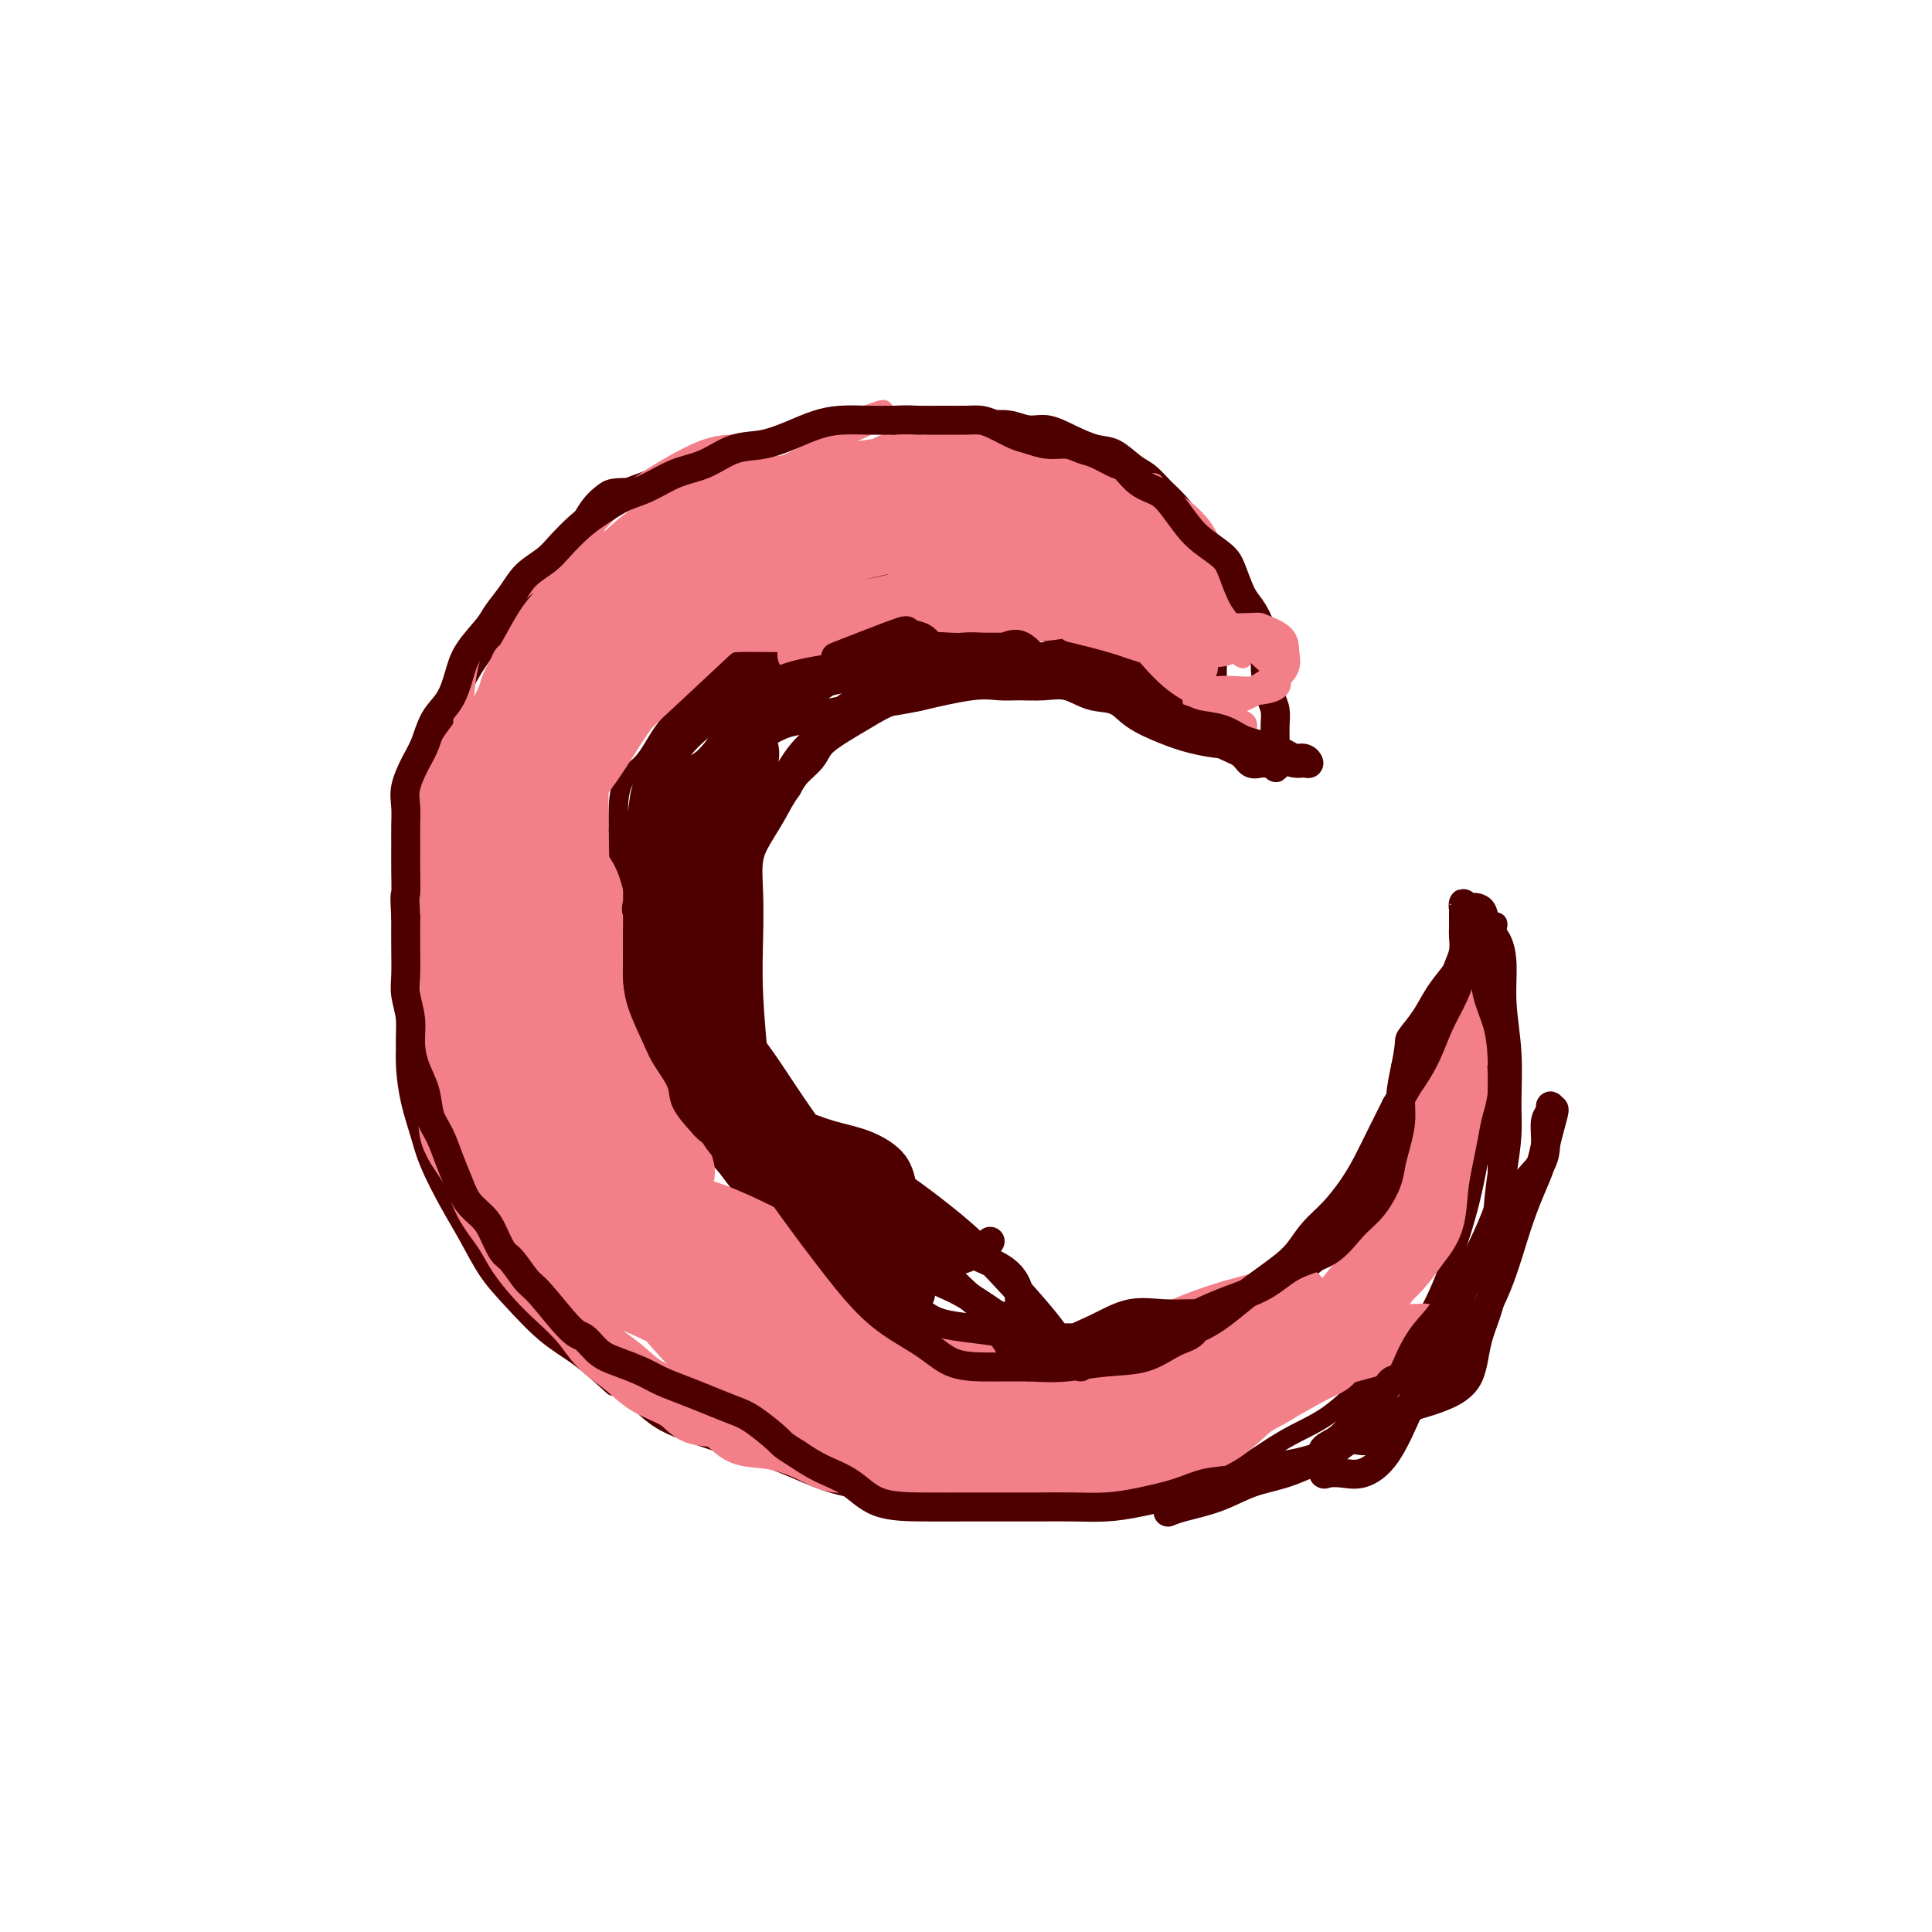 <svg viewBox='0 0 400 400' version='1.1' xmlns='http://www.w3.org/2000/svg' xmlns:xlink='http://www.w3.org/1999/xlink'><g fill='none' stroke='#4E0000' stroke-width='4' stroke-linecap='round' stroke-linejoin='round'><path d='M135,101c-2.692,-0.054 -5.383,-0.108 -7,0c-1.617,0.108 -2.158,0.378 -3,1c-0.842,0.622 -1.984,1.595 -3,3c-1.016,1.405 -1.906,3.242 -3,5c-1.094,1.758 -2.392,3.436 -4,5c-1.608,1.564 -3.524,3.013 -5,5c-1.476,1.987 -2.510,4.513 -4,7c-1.490,2.487 -3.435,4.935 -5,7c-1.565,2.065 -2.752,3.746 -4,6c-1.248,2.254 -2.559,5.082 -4,8c-1.441,2.918 -3.013,5.926 -4,9c-0.987,3.074 -1.389,6.214 -2,9c-0.611,2.786 -1.432,5.217 -2,8c-0.568,2.783 -0.884,5.916 -1,9c-0.116,3.084 -0.032,6.118 0,9c0.032,2.882 0.011,5.612 0,8c-0.011,2.388 -0.011,4.434 0,7c0.011,2.566 0.032,5.652 0,8c-0.032,2.348 -0.116,3.956 0,6c0.116,2.044 0.432,4.522 1,7c0.568,2.478 1.390,4.955 2,7c0.610,2.045 1.010,3.657 2,6c0.990,2.343 2.569,5.417 4,8c1.431,2.583 2.712,4.674 4,7c1.288,2.326 2.583,4.886 4,7c1.417,2.114 2.957,3.783 5,6c2.043,2.217 4.588,4.981 7,7c2.412,2.019 4.689,3.291 7,5c2.311,1.709 4.655,3.854 7,6'/><path d='M111,267c1.537,2.795 3.074,5.591 4,7c0.926,1.409 1.240,1.433 2,2c0.760,0.567 1.965,1.678 3,3c1.035,1.322 1.900,2.857 3,4c1.100,1.143 2.433,1.895 4,3c1.567,1.105 3.366,2.563 5,4c1.634,1.437 3.101,2.854 5,4c1.899,1.146 4.229,2.022 7,3c2.771,0.978 5.984,2.058 9,3c3.016,0.942 5.836,1.745 9,3c3.164,1.255 6.674,2.963 10,4c3.326,1.037 6.469,1.402 10,2c3.531,0.598 7.451,1.429 11,2c3.549,0.571 6.728,0.881 10,1c3.272,0.119 6.639,0.047 10,0c3.361,-0.047 6.717,-0.070 10,0c3.283,0.070 6.493,0.234 10,0c3.507,-0.234 7.312,-0.867 11,-2c3.688,-1.133 7.258,-2.767 11,-5c3.742,-2.233 7.654,-5.065 11,-7c3.346,-1.935 6.124,-2.972 9,-5c2.876,-2.028 5.848,-5.046 9,-8c3.152,-2.954 6.483,-5.843 9,-9c2.517,-3.157 4.219,-6.581 6,-11c1.781,-4.419 3.642,-9.834 5,-15c1.358,-5.166 2.212,-10.083 3,-15c0.788,-4.917 1.511,-9.833 2,-14c0.489,-4.167 0.745,-7.583 1,-11'/><path d='M310,210c0.929,-7.471 0.250,-6.149 0,-7c-0.250,-0.851 -0.071,-3.875 0,-6c0.071,-2.125 0.033,-3.351 0,-4c-0.033,-0.649 -0.062,-0.720 0,-1c0.062,-0.280 0.214,-0.769 0,-1c-0.214,-0.231 -0.793,-0.202 -1,0c-0.207,0.202 -0.040,0.579 0,1c0.040,0.421 -0.046,0.887 0,1c0.046,0.113 0.224,-0.126 0,0c-0.224,0.126 -0.849,0.616 -1,1c-0.151,0.384 0.171,0.660 0,1c-0.171,0.340 -0.836,0.744 -1,1c-0.164,0.256 0.172,0.365 0,1c-0.172,0.635 -0.853,1.797 -1,3c-0.147,1.203 0.240,2.446 0,4c-0.240,1.554 -1.106,3.418 -2,6c-0.894,2.582 -1.817,5.880 -3,9c-1.183,3.120 -2.626,6.061 -4,9c-1.374,2.939 -2.678,5.875 -4,8c-1.322,2.125 -2.663,3.439 -4,5c-1.337,1.561 -2.671,3.370 -4,5c-1.329,1.630 -2.654,3.083 -4,5c-1.346,1.917 -2.711,4.298 -4,6c-1.289,1.702 -2.500,2.724 -4,4c-1.500,1.276 -3.288,2.805 -5,4c-1.712,1.195 -3.346,2.056 -5,3c-1.654,0.944 -3.327,1.972 -5,3'/><path d='M258,271c-4.013,2.510 -4.546,1.787 -6,2c-1.454,0.213 -3.830,1.364 -6,2c-2.170,0.636 -4.134,0.759 -6,1c-1.866,0.241 -3.632,0.602 -6,1c-2.368,0.398 -5.336,0.833 -8,1c-2.664,0.167 -5.022,0.068 -7,0c-1.978,-0.068 -3.576,-0.103 -6,0c-2.424,0.103 -5.673,0.346 -8,0c-2.327,-0.346 -3.731,-1.280 -6,-2c-2.269,-0.720 -5.404,-1.224 -8,-2c-2.596,-0.776 -4.655,-1.823 -7,-3c-2.345,-1.177 -4.976,-2.482 -7,-4c-2.024,-1.518 -3.440,-3.247 -5,-5c-1.560,-1.753 -3.263,-3.529 -5,-5c-1.737,-1.471 -3.507,-2.636 -5,-4c-1.493,-1.364 -2.708,-2.927 -4,-4c-1.292,-1.073 -2.661,-1.657 -4,-3c-1.339,-1.343 -2.646,-3.447 -4,-5c-1.354,-1.553 -2.753,-2.556 -4,-4c-1.247,-1.444 -2.341,-3.328 -3,-5c-0.659,-1.672 -0.882,-3.131 -2,-5c-1.118,-1.869 -3.130,-4.147 -4,-6c-0.870,-1.853 -0.599,-3.279 -1,-5c-0.401,-1.721 -1.474,-3.736 -2,-6c-0.526,-2.264 -0.505,-4.776 -1,-7c-0.495,-2.224 -1.506,-4.162 -2,-6c-0.494,-1.838 -0.472,-3.578 -1,-5c-0.528,-1.422 -1.605,-2.525 -2,-4c-0.395,-1.475 -0.106,-3.320 0,-5c0.106,-1.680 0.030,-3.194 0,-5c-0.030,-1.806 -0.015,-3.903 0,-6'/><path d='M128,172c-0.009,-3.061 -0.030,-2.715 0,-4c0.030,-1.285 0.113,-4.203 1,-6c0.887,-1.797 2.577,-2.475 4,-4c1.423,-1.525 2.577,-3.899 4,-6c1.423,-2.101 3.114,-3.930 5,-6c1.886,-2.070 3.965,-4.381 6,-6c2.035,-1.619 4.024,-2.545 6,-4c1.976,-1.455 3.938,-3.440 6,-5c2.062,-1.560 4.223,-2.697 6,-4c1.777,-1.303 3.169,-2.773 5,-4c1.831,-1.227 4.099,-2.209 6,-3c1.901,-0.791 3.434,-1.389 5,-2c1.566,-0.611 3.166,-1.236 5,-2c1.834,-0.764 3.902,-1.669 6,-2c2.098,-0.331 4.224,-0.088 6,0c1.776,0.088 3.201,0.020 5,0c1.799,-0.020 3.972,0.009 6,0c2.028,-0.009 3.910,-0.057 6,0c2.090,0.057 4.387,0.220 6,1c1.613,0.780 2.543,2.179 4,3c1.457,0.821 3.440,1.065 5,2c1.560,0.935 2.697,2.562 4,4c1.303,1.438 2.773,2.689 4,4c1.227,1.311 2.213,2.683 3,4c0.787,1.317 1.377,2.580 2,4c0.623,1.420 1.281,2.996 2,4c0.719,1.004 1.499,1.435 2,2c0.501,0.565 0.722,1.265 1,2c0.278,0.735 0.613,1.506 1,2c0.387,0.494 0.825,0.713 1,1c0.175,0.287 0.088,0.644 0,1'/><path d='M251,148c3.321,4.376 1.622,1.317 1,0c-0.622,-1.317 -0.167,-0.893 0,-1c0.167,-0.107 0.045,-0.744 0,-2c-0.045,-1.256 -0.014,-3.132 0,-5c0.014,-1.868 0.012,-3.728 0,-6c-0.012,-2.272 -0.033,-4.956 0,-7c0.033,-2.044 0.119,-3.446 0,-5c-0.119,-1.554 -0.443,-3.258 -1,-5c-0.557,-1.742 -1.346,-3.520 -2,-5c-0.654,-1.480 -1.175,-2.660 -2,-4c-0.825,-1.340 -1.956,-2.839 -3,-4c-1.044,-1.161 -2.000,-1.984 -3,-3c-1.000,-1.016 -2.044,-2.225 -3,-3c-0.956,-0.775 -1.823,-1.115 -3,-2c-1.177,-0.885 -2.663,-2.313 -4,-3c-1.337,-0.687 -2.523,-0.633 -4,-1c-1.477,-0.367 -3.244,-1.156 -5,-2c-1.756,-0.844 -3.500,-1.743 -5,-2c-1.500,-0.257 -2.755,0.127 -4,0c-1.245,-0.127 -2.481,-0.766 -4,-1c-1.519,-0.234 -3.320,-0.063 -5,0c-1.680,0.063 -3.238,0.019 -5,0c-1.762,-0.019 -3.729,-0.013 -6,0c-2.271,0.013 -4.846,0.035 -7,0c-2.154,-0.035 -3.888,-0.125 -6,0c-2.112,0.125 -4.604,0.464 -7,1c-2.396,0.536 -4.698,1.268 -7,2'/><path d='M166,90c-7.607,0.888 -5.125,1.607 -6,2c-0.875,0.393 -5.108,0.461 -8,1c-2.892,0.539 -4.444,1.551 -6,2c-1.556,0.449 -3.116,0.336 -5,1c-1.884,0.664 -4.094,2.106 -6,3c-1.906,0.894 -3.509,1.240 -5,2c-1.491,0.760 -2.869,1.934 -4,3c-1.131,1.066 -2.016,2.025 -3,3c-0.984,0.975 -2.068,1.967 -3,3c-0.932,1.033 -1.714,2.105 -2,3c-0.286,0.895 -0.077,1.611 0,2c0.077,0.389 0.021,0.451 0,1c-0.021,0.549 -0.006,1.585 0,2c0.006,0.415 0.003,0.207 0,0'/></g>
<g fill='none' stroke='#F37F89' stroke-width='4' stroke-linecap='round' stroke-linejoin='round'><path d='M112,126c-0.614,0.383 -1.229,0.766 -2,3c-0.771,2.234 -1.699,6.320 -3,10c-1.301,3.680 -2.975,6.954 -4,11c-1.025,4.046 -1.401,8.862 -2,12c-0.599,3.138 -1.420,4.596 -2,6c-0.580,1.404 -0.919,2.754 -1,3c-0.081,0.246 0.096,-0.612 0,-2c-0.096,-1.388 -0.465,-3.307 0,-6c0.465,-2.693 1.764,-6.160 3,-9c1.236,-2.840 2.407,-5.052 4,-8c1.593,-2.948 3.606,-6.632 5,-10c1.394,-3.368 2.167,-6.421 3,-8c0.833,-1.579 1.725,-1.686 2,-2c0.275,-0.314 -0.067,-0.836 0,-1c0.067,-0.164 0.543,0.031 0,1c-0.543,0.969 -2.103,2.711 -4,5c-1.897,2.289 -4.130,5.123 -6,8c-1.870,2.877 -3.378,5.796 -5,9c-1.622,3.204 -3.357,6.693 -5,10c-1.643,3.307 -3.192,6.430 -4,9c-0.808,2.570 -0.874,4.586 -1,6c-0.126,1.414 -0.313,2.227 0,2c0.313,-0.227 1.125,-1.494 2,-3c0.875,-1.506 1.812,-3.252 3,-6c1.188,-2.748 2.625,-6.500 4,-10c1.375,-3.500 2.687,-6.750 4,-10'/><path d='M103,146c2.637,-5.480 2.730,-5.680 3,-7c0.270,-1.320 0.718,-3.760 1,-5c0.282,-1.240 0.397,-1.280 0,-1c-0.397,0.280 -1.307,0.881 -2,2c-0.693,1.119 -1.169,2.757 -2,5c-0.831,2.243 -2.016,5.092 -3,8c-0.984,2.908 -1.768,5.877 -3,10c-1.232,4.123 -2.914,9.401 -4,13c-1.086,3.599 -1.576,5.520 -2,7c-0.424,1.480 -0.781,2.521 -1,2c-0.219,-0.521 -0.301,-2.602 0,-5c0.301,-2.398 0.986,-5.111 2,-9c1.014,-3.889 2.358,-8.953 4,-13c1.642,-4.047 3.583,-7.075 5,-10c1.417,-2.925 2.308,-5.746 3,-7c0.692,-1.254 1.183,-0.941 1,0c-0.183,0.941 -1.039,2.510 -2,4c-0.961,1.490 -2.027,2.902 -3,5c-0.973,2.098 -1.854,4.884 -3,8c-1.146,3.116 -2.557,6.563 -4,11c-1.443,4.437 -2.916,9.864 -4,15c-1.084,5.136 -1.777,9.981 -2,13c-0.223,3.019 0.023,4.212 0,5c-0.023,0.788 -0.315,1.170 0,0c0.315,-1.170 1.239,-3.892 2,-7c0.761,-3.108 1.360,-6.602 2,-10c0.640,-3.398 1.320,-6.699 2,-10'/><path d='M93,170c1.546,-6.225 2.412,-8.287 3,-10c0.588,-1.713 0.900,-3.078 1,-4c0.100,-0.922 -0.012,-1.401 0,-1c0.012,0.401 0.147,1.682 0,3c-0.147,1.318 -0.575,2.674 -1,5c-0.425,2.326 -0.845,5.620 -1,10c-0.155,4.380 -0.045,9.844 0,15c0.045,5.156 0.023,10.005 0,14c-0.023,3.995 -0.048,7.137 0,10c0.048,2.863 0.168,5.447 0,6c-0.168,0.553 -0.623,-0.923 -1,-4c-0.377,-3.077 -0.675,-7.753 -1,-12c-0.325,-4.247 -0.676,-8.064 -1,-13c-0.324,-4.936 -0.623,-10.991 -1,-15c-0.377,-4.009 -0.834,-5.973 -1,-7c-0.166,-1.027 -0.040,-1.116 0,-1c0.040,0.116 -0.004,0.438 0,1c0.004,0.562 0.056,1.366 0,3c-0.056,1.634 -0.222,4.099 0,8c0.222,3.901 0.830,9.239 1,15c0.170,5.761 -0.098,11.944 0,17c0.098,5.056 0.562,8.984 1,12c0.438,3.016 0.849,5.120 1,7c0.151,1.880 0.043,3.537 0,3c-0.043,-0.537 -0.022,-3.269 0,-6'/><path d='M93,226c0.000,-2.245 0.000,-4.856 0,-8c-0.000,-3.144 -0.000,-6.819 0,-11c0.000,-4.181 0.000,-8.868 0,-14c-0.000,-5.132 -0.000,-10.710 0,-15c0.000,-4.290 0.000,-7.292 0,-9c-0.000,-1.708 -0.000,-2.123 0,-2c0.000,0.123 0.000,0.785 0,2c-0.000,1.215 -0.000,2.982 0,5c0.000,2.018 0.000,4.287 0,8c-0.000,3.713 -0.001,8.869 0,14c0.001,5.131 0.004,10.237 0,15c-0.004,4.763 -0.015,9.182 0,12c0.015,2.818 0.057,4.033 0,5c-0.057,0.967 -0.211,1.684 0,2c0.211,0.316 0.789,0.229 1,0c0.211,-0.229 0.054,-0.602 0,-2c-0.054,-1.398 -0.006,-3.821 0,-6c0.006,-2.179 -0.029,-4.113 0,-6c0.029,-1.887 0.123,-3.727 0,-6c-0.123,-2.273 -0.465,-4.978 -1,-8c-0.535,-3.022 -1.265,-6.362 -2,-9c-0.735,-2.638 -1.475,-4.573 -2,-7c-0.525,-2.427 -0.835,-5.345 -1,-8c-0.165,-2.655 -0.185,-5.048 0,-8c0.185,-2.952 0.574,-6.462 2,-10c1.426,-3.538 3.887,-7.103 7,-11c3.113,-3.897 6.877,-8.126 11,-12c4.123,-3.874 8.607,-7.393 12,-10c3.393,-2.607 5.697,-4.304 8,-6'/><path d='M128,121c4.089,-2.922 4.310,-2.225 5,-2c0.690,0.225 1.848,-0.020 2,0c0.152,0.020 -0.704,0.306 -2,1c-1.296,0.694 -3.033,1.795 -5,3c-1.967,1.205 -4.166,2.515 -6,4c-1.834,1.485 -3.304,3.145 -5,5c-1.696,1.855 -3.617,3.905 -5,6c-1.383,2.095 -2.227,4.235 -3,6c-0.773,1.765 -1.474,3.154 -2,4c-0.526,0.846 -0.875,1.151 -1,2c-0.125,0.849 -0.025,2.244 0,2c0.025,-0.244 -0.026,-2.128 0,-4c0.026,-1.872 0.130,-3.733 1,-6c0.870,-2.267 2.508,-4.938 4,-8c1.492,-3.062 2.840,-6.513 5,-10c2.160,-3.487 5.132,-7.010 8,-10c2.868,-2.990 5.631,-5.445 8,-7c2.369,-1.555 4.343,-2.209 6,-3c1.657,-0.791 2.998,-1.721 4,-2c1.002,-0.279 1.665,0.091 2,0c0.335,-0.091 0.341,-0.643 -1,0c-1.341,0.643 -4.030,2.482 -6,4c-1.970,1.518 -3.223,2.716 -5,4c-1.777,1.284 -4.079,2.652 -6,4c-1.921,1.348 -3.460,2.674 -5,4'/><path d='M121,118c-3.984,3.381 -3.444,3.834 -4,5c-0.556,1.166 -2.210,3.047 -3,4c-0.790,0.953 -0.718,0.979 -1,1c-0.282,0.021 -0.917,0.039 -1,0c-0.083,-0.039 0.387,-0.133 1,0c0.613,0.133 1.368,0.494 2,0c0.632,-0.494 1.142,-1.844 2,-3c0.858,-1.156 2.063,-2.117 4,-4c1.937,-1.883 4.605,-4.686 7,-7c2.395,-2.314 4.516,-4.137 7,-6c2.484,-1.863 5.330,-3.766 8,-5c2.670,-1.234 5.165,-1.798 7,-2c1.835,-0.202 3.009,-0.042 4,0c0.991,0.042 1.799,-0.035 2,0c0.201,0.035 -0.206,0.183 -1,1c-0.794,0.817 -1.974,2.302 -3,3c-1.026,0.698 -1.897,0.608 -3,1c-1.103,0.392 -2.437,1.266 -4,2c-1.563,0.734 -3.354,1.328 -5,2c-1.646,0.672 -3.147,1.422 -5,2c-1.853,0.578 -4.057,0.984 -6,2c-1.943,1.016 -3.624,2.644 -5,4c-1.376,1.356 -2.447,2.442 -4,4c-1.553,1.558 -3.586,3.588 -5,5c-1.414,1.412 -2.207,2.206 -3,3'/><path d='M112,130c-2.736,3.058 -1.076,2.702 -1,3c0.076,0.298 -1.434,1.249 -2,2c-0.566,0.751 -0.189,1.301 0,1c0.189,-0.301 0.191,-1.451 1,-3c0.809,-1.549 2.427,-3.495 4,-5c1.573,-1.505 3.103,-2.569 6,-5c2.897,-2.431 7.161,-6.230 11,-9c3.839,-2.770 7.252,-4.512 11,-6c3.748,-1.488 7.831,-2.723 11,-4c3.169,-1.277 5.424,-2.596 8,-3c2.576,-0.404 5.471,0.108 7,0c1.529,-0.108 1.690,-0.834 2,-1c0.310,-0.166 0.767,0.228 0,1c-0.767,0.772 -2.759,1.921 -5,3c-2.241,1.079 -4.730,2.086 -7,3c-2.270,0.914 -4.320,1.733 -7,3c-2.680,1.267 -5.990,2.980 -9,4c-3.010,1.020 -5.721,1.346 -8,2c-2.279,0.654 -4.125,1.636 -6,2c-1.875,0.364 -3.779,0.108 -5,0c-1.221,-0.108 -1.760,-0.070 -3,0c-1.240,0.070 -3.180,0.173 -3,0c0.180,-0.173 2.480,-0.621 5,-2c2.520,-1.379 5.260,-3.690 8,-6'/><path d='M130,110c4.077,-2.265 7.768,-3.927 12,-6c4.232,-2.073 9.004,-4.556 13,-6c3.996,-1.444 7.215,-1.848 10,-2c2.785,-0.152 5.134,-0.051 7,0c1.866,0.051 3.248,0.051 4,0c0.752,-0.051 0.873,-0.154 1,0c0.127,0.154 0.258,0.563 0,1c-0.258,0.437 -0.907,0.901 -2,1c-1.093,0.099 -2.631,-0.167 -4,0c-1.369,0.167 -2.567,0.767 -4,1c-1.433,0.233 -3.099,0.099 -5,0c-1.901,-0.099 -4.035,-0.163 -6,0c-1.965,0.163 -3.759,0.554 -6,1c-2.241,0.446 -4.929,0.945 -7,1c-2.071,0.055 -3.525,-0.336 -5,0c-1.475,0.336 -2.970,1.400 -4,2c-1.030,0.600 -1.596,0.737 -1,1c0.596,0.263 2.352,0.653 4,0c1.648,-0.653 3.188,-2.350 6,-4c2.812,-1.650 6.897,-3.252 11,-5c4.103,-1.748 8.225,-3.643 12,-5c3.775,-1.357 7.203,-2.177 10,-3c2.797,-0.823 4.962,-1.649 6,-2c1.038,-0.351 0.948,-0.228 1,0c0.052,0.228 0.245,0.561 0,1c-0.245,0.439 -0.927,0.982 -3,2c-2.073,1.018 -5.536,2.509 -9,4'/><path d='M171,92c-3.481,1.965 -6.682,3.376 -10,5c-3.318,1.624 -6.751,3.460 -10,5c-3.249,1.540 -6.314,2.783 -9,4c-2.686,1.217 -4.992,2.408 -7,3c-2.008,0.592 -3.719,0.583 -5,1c-1.281,0.417 -2.131,1.258 -3,2c-0.869,0.742 -1.758,1.385 -3,2c-1.242,0.615 -2.839,1.203 -4,2c-1.161,0.797 -1.886,1.803 -3,3c-1.114,1.197 -2.616,2.585 -4,4c-1.384,1.415 -2.652,2.857 -4,5c-1.348,2.143 -2.778,4.987 -4,7c-1.222,2.013 -2.236,3.197 -3,5c-0.764,1.803 -1.276,4.227 -2,6c-0.724,1.773 -1.658,2.895 -2,4c-0.342,1.105 -0.090,2.191 0,3c0.090,0.809 0.020,1.340 0,2c-0.020,0.660 0.010,1.448 0,2c-0.010,0.552 -0.059,0.866 0,1c0.059,0.134 0.225,0.086 0,0c-0.225,-0.086 -0.843,-0.212 -1,0c-0.157,0.212 0.146,0.762 0,0c-0.146,-0.762 -0.742,-2.836 -1,-5c-0.258,-2.164 -0.178,-4.417 0,-7c0.178,-2.583 0.454,-5.496 1,-8c0.546,-2.504 1.363,-4.599 3,-7c1.637,-2.401 4.095,-5.108 6,-7c1.905,-1.892 3.259,-2.969 5,-4c1.741,-1.031 3.871,-2.015 6,-3'/><path d='M117,117c3.719,-2.765 4.517,-2.679 6,-3c1.483,-0.321 3.650,-1.050 6,-2c2.350,-0.950 4.881,-2.123 7,-3c2.119,-0.877 3.824,-1.460 6,-2c2.176,-0.540 4.821,-1.038 7,-2c2.179,-0.962 3.892,-2.386 6,-3c2.108,-0.614 4.611,-0.416 7,-1c2.389,-0.584 4.664,-1.950 7,-3c2.336,-1.050 4.734,-1.784 7,-2c2.266,-0.216 4.401,0.085 7,0c2.599,-0.085 5.664,-0.557 8,-1c2.336,-0.443 3.943,-0.857 6,-1c2.057,-0.143 4.562,-0.016 7,0c2.438,0.016 4.807,-0.080 7,0c2.193,0.080 4.210,0.336 6,1c1.790,0.664 3.352,1.737 5,3c1.648,1.263 3.383,2.717 5,4c1.617,1.283 3.116,2.396 4,3c0.884,0.604 1.154,0.698 2,1c0.846,0.302 2.270,0.813 2,1c-0.270,0.187 -2.233,0.050 -4,0c-1.767,-0.050 -3.339,-0.013 -5,0c-1.661,0.013 -3.413,0.003 -5,0c-1.587,-0.003 -3.011,-0.000 -5,0c-1.989,0.000 -4.544,-0.003 -7,0c-2.456,0.003 -4.813,0.011 -7,0c-2.187,-0.011 -4.204,-0.041 -6,0c-1.796,0.041 -3.370,0.155 -5,0c-1.630,-0.155 -3.315,-0.577 -5,-1'/><path d='M186,106c-7.896,-0.348 -3.135,-0.719 -2,-1c1.135,-0.281 -1.356,-0.470 -3,-1c-1.644,-0.530 -2.440,-1.399 -3,-2c-0.560,-0.601 -0.883,-0.935 -1,-1c-0.117,-0.065 -0.028,0.137 0,0c0.028,-0.137 -0.004,-0.615 0,-1c0.004,-0.385 0.044,-0.678 0,-1c-0.044,-0.322 -0.171,-0.674 0,-1c0.171,-0.326 0.639,-0.626 2,-1c1.361,-0.374 3.614,-0.824 6,-1c2.386,-0.176 4.905,-0.080 8,0c3.095,0.080 6.766,0.145 11,0c4.234,-0.145 9.032,-0.498 13,0c3.968,0.498 7.105,1.848 10,3c2.895,1.152 5.546,2.107 8,3c2.454,0.893 4.711,1.725 6,3c1.289,1.275 1.612,2.992 2,5c0.388,2.008 0.843,4.306 1,6c0.157,1.694 0.016,2.782 0,4c-0.016,1.218 0.092,2.564 0,3c-0.092,0.436 -0.382,-0.039 -1,0c-0.618,0.039 -1.562,0.590 -3,0c-1.438,-0.590 -3.370,-2.323 -5,-4c-1.630,-1.677 -2.958,-3.300 -4,-5c-1.042,-1.700 -1.798,-3.478 -3,-5c-1.202,-1.522 -2.850,-2.789 -4,-4c-1.150,-1.211 -1.803,-2.366 -3,-3c-1.197,-0.634 -2.939,-0.747 -4,-1c-1.061,-0.253 -1.439,-0.645 -2,-1c-0.561,-0.355 -1.303,-0.673 -2,-1c-0.697,-0.327 -1.348,-0.664 -2,-1'/><path d='M211,98c-1.462,-0.601 -0.118,-0.104 2,0c2.118,0.104 5.010,-0.185 8,1c2.990,1.185 6.080,3.843 9,6c2.920,2.157 5.672,3.814 8,6c2.328,2.186 4.232,4.901 6,7c1.768,2.099 3.401,3.581 4,5c0.599,1.419 0.164,2.775 0,4c-0.164,1.225 -0.056,2.318 0,3c0.056,0.682 0.061,0.953 0,1c-0.061,0.047 -0.187,-0.131 -1,0c-0.813,0.131 -2.313,0.570 -3,0c-0.687,-0.570 -0.563,-2.150 -1,-4c-0.437,-1.850 -1.437,-3.972 -2,-7c-0.563,-3.028 -0.689,-6.963 -1,-10c-0.311,-3.037 -0.808,-5.177 -1,-7c-0.192,-1.823 -0.079,-3.330 0,-3c0.079,0.330 0.123,2.496 1,5c0.877,2.504 2.585,5.346 4,9c1.415,3.654 2.536,8.120 4,11c1.464,2.880 3.271,4.175 5,6c1.729,1.825 3.380,4.181 4,5c0.620,0.819 0.210,0.101 0,0c-0.210,-0.101 -0.221,0.416 0,0c0.221,-0.416 0.675,-1.766 0,-3c-0.675,-1.234 -2.479,-2.353 -4,-4c-1.521,-1.647 -2.761,-3.824 -4,-6'/><path d='M249,123c-1.764,-2.976 -2.173,-3.915 -3,-5c-0.827,-1.085 -2.072,-2.314 -3,-3c-0.928,-0.686 -1.539,-0.828 -2,-1c-0.461,-0.172 -0.773,-0.374 -1,0c-0.227,0.374 -0.369,1.325 0,3c0.369,1.675 1.251,4.074 2,6c0.749,1.926 1.367,3.380 2,5c0.633,1.620 1.281,3.408 2,5c0.719,1.592 1.510,2.989 2,4c0.490,1.011 0.681,1.636 1,2c0.319,0.364 0.767,0.467 1,0c0.233,-0.467 0.251,-1.505 0,-3c-0.251,-1.495 -0.771,-3.448 -2,-5c-1.229,-1.552 -3.167,-2.702 -4,-4c-0.833,-1.298 -0.561,-2.742 -1,-4c-0.439,-1.258 -1.588,-2.328 -2,-3c-0.412,-0.672 -0.087,-0.945 0,-1c0.087,-0.055 -0.064,0.110 0,1c0.064,0.890 0.344,2.506 1,4c0.656,1.494 1.689,2.864 2,4c0.311,1.136 -0.099,2.036 0,3c0.099,0.964 0.707,1.990 1,3c0.293,1.010 0.271,2.003 0,2c-0.271,-0.003 -0.792,-1.001 -1,-2c-0.208,-0.999 -0.104,-2.000 0,-3'/><path d='M244,131c-0.539,-1.227 -1.385,-2.795 -2,-4c-0.615,-1.205 -0.998,-2.046 -2,-3c-1.002,-0.954 -2.622,-2.020 -4,-3c-1.378,-0.980 -2.515,-1.873 -4,-3c-1.485,-1.127 -3.319,-2.488 -5,-4c-1.681,-1.512 -3.209,-3.176 -5,-4c-1.791,-0.824 -3.844,-0.806 -6,-1c-2.156,-0.194 -4.413,-0.598 -7,-1c-2.587,-0.402 -5.502,-0.802 -8,-1c-2.498,-0.198 -4.579,-0.194 -7,0c-2.421,0.194 -5.180,0.576 -8,1c-2.820,0.424 -5.699,0.888 -8,2c-2.301,1.112 -4.024,2.872 -6,4c-1.976,1.128 -4.205,1.625 -6,2c-1.795,0.375 -3.157,0.628 -4,1c-0.843,0.372 -1.167,0.862 -1,1c0.167,0.138 0.824,-0.076 2,-1c1.176,-0.924 2.870,-2.559 5,-4c2.130,-1.441 4.695,-2.689 7,-4c2.305,-1.311 4.350,-2.684 6,-4c1.650,-1.316 2.904,-2.574 4,-3c1.096,-0.426 2.034,-0.018 1,0c-1.034,0.018 -4.040,-0.354 -7,0c-2.960,0.354 -5.872,1.432 -9,3c-3.128,1.568 -6.471,3.625 -11,6c-4.529,2.375 -10.245,5.070 -15,8c-4.755,2.930 -8.549,6.097 -12,9c-3.451,2.903 -6.557,5.544 -9,8c-2.443,2.456 -4.221,4.728 -6,7'/><path d='M117,143c-5.029,4.923 -4.100,5.232 -4,7c0.100,1.768 -0.628,4.997 -1,7c-0.372,2.003 -0.387,2.780 0,2c0.387,-0.780 1.177,-3.118 2,-5c0.823,-1.882 1.680,-3.309 3,-5c1.320,-1.691 3.104,-3.646 5,-6c1.896,-2.354 3.906,-5.108 6,-8c2.094,-2.892 4.273,-5.924 7,-9c2.727,-3.076 6.001,-6.198 9,-9c2.999,-2.802 5.723,-5.283 8,-7c2.277,-1.717 4.107,-2.668 5,-3c0.893,-0.332 0.851,-0.044 1,0c0.149,0.044 0.491,-0.156 0,1c-0.491,1.156 -1.813,3.667 -4,6c-2.187,2.333 -5.238,4.489 -8,7c-2.762,2.511 -5.236,5.379 -9,9c-3.764,3.621 -8.818,7.995 -13,12c-4.182,4.005 -7.491,7.639 -11,12c-3.509,4.361 -7.218,9.448 -10,13c-2.782,3.552 -4.638,5.570 -6,8c-1.362,2.430 -2.230,5.274 -3,7c-0.770,1.726 -1.442,2.336 -1,2c0.442,-0.336 1.999,-1.619 4,-4c2.001,-2.381 4.447,-5.862 7,-10c2.553,-4.138 5.215,-8.935 8,-14c2.785,-5.065 5.695,-10.399 9,-16c3.305,-5.601 7.005,-11.470 10,-16c2.995,-4.530 5.284,-7.723 7,-10c1.716,-2.277 2.858,-3.639 4,-5'/><path d='M142,109c7.573,-11.466 2.507,-3.630 0,-1c-2.507,2.630 -2.454,0.053 -4,1c-1.546,0.947 -4.690,5.418 -8,9c-3.310,3.582 -6.786,6.276 -10,10c-3.214,3.724 -6.167,8.478 -9,13c-2.833,4.522 -5.548,8.811 -8,13c-2.452,4.189 -4.643,8.276 -6,12c-1.357,3.724 -1.882,7.084 -2,9c-0.118,1.916 0.169,2.389 0,3c-0.169,0.611 -0.796,1.360 0,1c0.796,-0.360 3.015,-1.828 5,-5c1.985,-3.172 3.736,-8.046 6,-13c2.264,-4.954 5.039,-9.987 8,-16c2.961,-6.013 6.106,-13.005 8,-18c1.894,-4.995 2.535,-7.992 3,-9c0.465,-1.008 0.752,-0.026 1,0c0.248,0.026 0.457,-0.902 0,0c-0.457,0.902 -1.581,3.634 -3,6c-1.419,2.366 -3.132,4.365 -5,7c-1.868,2.635 -3.891,5.907 -6,9c-2.109,3.093 -4.305,6.009 -6,9c-1.695,2.991 -2.889,6.058 -4,9c-1.111,2.942 -2.140,5.758 -3,8c-0.860,2.242 -1.551,3.911 -2,5c-0.449,1.089 -0.656,1.599 0,1c0.656,-0.599 2.176,-2.307 4,-5c1.824,-2.693 3.953,-6.371 7,-11c3.047,-4.629 7.013,-10.208 12,-16c4.987,-5.792 10.996,-11.798 17,-17c6.004,-5.202 12.002,-9.601 18,-14'/><path d='M155,109c7.951,-6.324 10.329,-6.633 13,-7c2.671,-0.367 5.635,-0.791 7,-1c1.365,-0.209 1.130,-0.201 1,0c-0.130,0.201 -0.154,0.597 -2,2c-1.846,1.403 -5.513,3.814 -10,7c-4.487,3.186 -9.793,7.148 -15,11c-5.207,3.852 -10.313,7.596 -16,12c-5.687,4.404 -11.953,9.470 -17,14c-5.047,4.530 -8.873,8.524 -12,12c-3.127,3.476 -5.553,6.434 -7,9c-1.447,2.566 -1.915,4.738 -2,6c-0.085,1.262 0.213,1.612 0,2c-0.213,0.388 -0.938,0.814 0,1c0.938,0.186 3.538,0.131 6,-1c2.462,-1.131 4.784,-3.337 7,-6c2.216,-2.663 4.325,-5.782 7,-9c2.675,-3.218 5.916,-6.535 9,-10c3.084,-3.465 6.011,-7.078 9,-11c2.989,-3.922 6.039,-8.154 9,-11c2.961,-2.846 5.832,-4.307 8,-6c2.168,-1.693 3.633,-3.617 5,-5c1.367,-1.383 2.636,-2.225 3,-2c0.364,0.225 -0.176,1.518 -2,4c-1.824,2.482 -4.933,6.153 -8,10c-3.067,3.847 -6.093,7.871 -10,12c-3.907,4.129 -8.696,8.363 -13,13c-4.304,4.637 -8.123,9.676 -12,14c-3.877,4.324 -7.813,7.933 -11,11c-3.187,3.067 -5.625,5.590 -7,7c-1.375,1.410 -1.688,1.705 -2,2'/><path d='M93,189c-10.150,11.397 -3.025,3.388 1,-2c4.025,-5.388 4.950,-8.156 8,-12c3.050,-3.844 8.227,-8.763 13,-14c4.773,-5.237 9.144,-10.793 15,-17c5.856,-6.207 13.198,-13.064 19,-18c5.802,-4.936 10.065,-7.951 13,-10c2.935,-2.049 4.544,-3.133 6,-4c1.456,-0.867 2.760,-1.519 2,0c-0.760,1.519 -3.583,5.208 -7,9c-3.417,3.792 -7.428,7.687 -12,12c-4.572,4.313 -9.704,9.043 -15,14c-5.296,4.957 -10.755,10.141 -16,15c-5.245,4.859 -10.275,9.392 -14,13c-3.725,3.608 -6.146,6.289 -8,8c-1.854,1.711 -3.142,2.450 -3,2c0.142,-0.450 1.714,-2.088 4,-5c2.286,-2.912 5.287,-7.096 9,-12c3.713,-4.904 8.139,-10.527 12,-16c3.861,-5.473 7.159,-10.795 11,-16c3.841,-5.205 8.227,-10.293 11,-13c2.773,-2.707 3.933,-3.034 4,-2c0.067,1.034 -0.959,3.430 -3,6c-2.041,2.570 -5.096,5.312 -8,9c-2.904,3.688 -5.657,8.320 -9,13c-3.343,4.680 -7.278,9.409 -11,14c-3.722,4.591 -7.233,9.044 -10,12c-2.767,2.956 -4.791,4.416 -6,5c-1.209,0.584 -1.605,0.292 -2,0'/><path d='M97,180c-2.720,2.446 -0.519,0.061 0,-2c0.519,-2.061 -0.644,-3.799 0,-6c0.644,-2.201 3.093,-4.864 5,-8c1.907,-3.136 3.270,-6.746 5,-10c1.730,-3.254 3.828,-6.154 6,-10c2.172,-3.846 4.419,-8.638 7,-13c2.581,-4.362 5.497,-8.292 8,-12c2.503,-3.708 4.593,-7.192 7,-10c2.407,-2.808 5.132,-4.938 7,-6c1.868,-1.062 2.880,-1.055 4,-1c1.120,0.055 2.349,0.158 3,0c0.651,-0.158 0.724,-0.578 1,0c0.276,0.578 0.756,2.152 1,3c0.244,0.848 0.251,0.968 -1,2c-1.251,1.032 -3.760,2.977 -6,5c-2.240,2.023 -4.211,4.125 -7,6c-2.789,1.875 -6.397,3.522 -9,5c-2.603,1.478 -4.200,2.786 -6,4c-1.800,1.214 -3.803,2.332 -5,3c-1.197,0.668 -1.588,0.884 -2,1c-0.412,0.116 -0.843,0.131 -1,0c-0.157,-0.131 -0.038,-0.409 0,-1c0.038,-0.591 -0.005,-1.494 0,-3c0.005,-1.506 0.058,-3.615 1,-6c0.942,-2.385 2.773,-5.045 5,-8c2.227,-2.955 4.851,-6.203 8,-9c3.149,-2.797 6.823,-5.141 10,-7c3.177,-1.859 5.855,-3.231 8,-4c2.145,-0.769 3.756,-0.934 5,-1c1.244,-0.066 2.122,-0.033 3,0'/><path d='M154,92c2.680,-0.344 1.379,1.295 1,3c-0.379,1.705 0.163,3.474 -1,5c-1.163,1.526 -4.031,2.807 -7,5c-2.969,2.193 -6.038,5.297 -9,8c-2.962,2.703 -5.817,5.006 -9,7c-3.183,1.994 -6.694,3.680 -9,5c-2.306,1.320 -3.407,2.275 -5,3c-1.593,0.725 -3.678,1.221 -4,1c-0.322,-0.221 1.119,-1.158 3,-3c1.881,-1.842 4.200,-4.587 7,-7c2.800,-2.413 6.080,-4.493 10,-7c3.920,-2.507 8.481,-5.442 13,-8c4.519,-2.558 8.997,-4.738 13,-6c4.003,-1.262 7.531,-1.607 11,-2c3.469,-0.393 6.880,-0.835 10,-1c3.120,-0.165 5.949,-0.052 8,0c2.051,0.052 3.324,0.043 4,0c0.676,-0.043 0.754,-0.121 1,1c0.246,1.121 0.660,3.441 0,5c-0.660,1.559 -2.394,2.359 -5,3c-2.606,0.641 -6.083,1.124 -9,2c-2.917,0.876 -5.275,2.145 -8,3c-2.725,0.855 -5.817,1.297 -9,2c-3.183,0.703 -6.458,1.666 -9,2c-2.542,0.334 -4.353,0.040 -5,0c-0.647,-0.040 -0.132,0.175 0,0c0.132,-0.175 -0.118,-0.739 2,-2c2.118,-1.261 6.605,-3.217 11,-5c4.395,-1.783 8.697,-3.391 13,-5'/><path d='M172,101c6.958,-2.929 11.352,-4.250 16,-5c4.648,-0.750 9.551,-0.928 14,-1c4.449,-0.072 8.443,-0.038 11,0c2.557,0.038 3.676,0.079 4,0c0.324,-0.079 -0.146,-0.277 0,0c0.146,0.277 0.907,1.030 0,2c-0.907,0.970 -3.482,2.159 -6,3c-2.518,0.841 -4.980,1.336 -8,2c-3.020,0.664 -6.598,1.499 -10,2c-3.402,0.501 -6.628,0.668 -10,1c-3.372,0.332 -6.890,0.828 -10,1c-3.110,0.172 -5.812,0.018 -8,0c-2.188,-0.018 -3.862,0.098 -5,0c-1.138,-0.098 -1.741,-0.411 -2,-1c-0.259,-0.589 -0.176,-1.453 0,-2c0.176,-0.547 0.444,-0.777 2,-2c1.556,-1.223 4.399,-3.439 8,-5c3.601,-1.561 7.960,-2.465 12,-3c4.040,-0.535 7.762,-0.700 12,-1c4.238,-0.300 8.991,-0.736 13,0c4.009,0.736 7.272,2.642 10,4c2.728,1.358 4.920,2.167 6,3c1.080,0.833 1.048,1.689 1,2c-0.048,0.311 -0.112,0.078 -1,0c-0.888,-0.078 -2.599,-0.002 -4,0c-1.401,0.002 -2.491,-0.071 -4,0c-1.509,0.071 -3.435,0.287 -5,0c-1.565,-0.287 -2.767,-1.077 -4,-2c-1.233,-0.923 -2.495,-1.978 -4,-3c-1.505,-1.022 -3.252,-2.011 -5,-3'/><path d='M195,93c-2.561,-1.370 -2.463,-0.796 -4,-1c-1.537,-0.204 -4.708,-1.186 -8,0c-3.292,1.186 -6.704,4.540 -10,7c-3.296,2.460 -6.475,4.026 -10,6c-3.525,1.974 -7.397,4.358 -10,6c-2.603,1.642 -3.936,2.543 -5,3c-1.064,0.457 -1.858,0.470 -2,0c-0.142,-0.470 0.370,-1.422 2,-3c1.630,-1.578 4.379,-3.782 8,-6c3.621,-2.218 8.115,-4.451 12,-6c3.885,-1.549 7.160,-2.413 11,-3c3.840,-0.587 8.243,-0.897 12,-1c3.757,-0.103 6.866,-0.000 10,0c3.134,0.000 6.293,-0.102 9,1c2.707,1.102 4.961,3.407 7,5c2.039,1.593 3.862,2.473 5,3c1.138,0.527 1.591,0.700 2,1c0.409,0.300 0.774,0.725 1,1c0.226,0.275 0.313,0.399 0,1c-0.313,0.601 -1.025,1.678 -2,2c-0.975,0.322 -2.214,-0.110 -4,0c-1.786,0.110 -4.118,0.762 -6,1c-1.882,0.238 -3.313,0.063 -5,0c-1.687,-0.063 -3.629,-0.015 -6,0c-2.371,0.015 -5.171,-0.005 -8,0c-2.829,0.005 -5.686,0.034 -9,0c-3.314,-0.034 -7.084,-0.133 -11,1c-3.916,1.133 -7.977,3.497 -12,6c-4.023,2.503 -8.006,5.144 -12,8c-3.994,2.856 -7.997,5.928 -12,9'/><path d='M138,134c-7.600,4.632 -8.600,4.711 -10,6c-1.400,1.289 -3.198,3.789 -4,5c-0.802,1.211 -0.606,1.132 0,1c0.606,-0.132 1.622,-0.317 4,-2c2.378,-1.683 6.117,-4.865 10,-8c3.883,-3.135 7.910,-6.223 12,-9c4.090,-2.777 8.242,-5.241 13,-9c4.758,-3.759 10.123,-8.812 15,-12c4.877,-3.188 9.266,-4.511 12,-6c2.734,-1.489 3.811,-3.143 5,-4c1.189,-0.857 2.489,-0.919 2,0c-0.489,0.919 -2.767,2.817 -6,5c-3.233,2.183 -7.421,4.652 -12,8c-4.579,3.348 -9.549,7.577 -16,12c-6.451,4.423 -14.382,9.040 -22,14c-7.618,4.960 -14.921,10.263 -21,15c-6.079,4.737 -10.933,8.910 -15,13c-4.067,4.090 -7.345,8.098 -9,10c-1.655,1.902 -1.685,1.697 -2,2c-0.315,0.303 -0.916,1.112 1,0c1.916,-1.112 6.347,-4.145 11,-8c4.653,-3.855 9.527,-8.530 14,-13c4.473,-4.470 8.546,-8.734 13,-14c4.454,-5.266 9.290,-11.535 13,-17c3.710,-5.465 6.293,-10.125 8,-13c1.707,-2.875 2.536,-3.966 2,-4c-0.536,-0.034 -2.439,0.990 -5,3c-2.561,2.010 -5.781,5.005 -9,8'/><path d='M142,117c-4.226,3.748 -7.791,7.617 -12,13c-4.209,5.383 -9.062,12.281 -14,20c-4.938,7.719 -9.960,16.258 -14,23c-4.040,6.742 -7.098,11.687 -9,15c-1.902,3.313 -2.648,4.995 -3,4c-0.352,-0.995 -0.310,-4.668 1,-9c1.310,-4.332 3.890,-9.325 6,-15c2.110,-5.675 3.752,-12.034 6,-19c2.248,-6.966 5.103,-14.540 8,-21c2.897,-6.460 5.834,-11.805 8,-15c2.166,-3.195 3.559,-4.241 4,-5c0.441,-0.759 -0.071,-1.232 0,-1c0.071,0.232 0.724,1.170 0,3c-0.724,1.830 -2.824,4.551 -5,8c-2.176,3.449 -4.427,7.624 -7,14c-2.573,6.376 -5.470,14.952 -8,26c-2.530,11.048 -4.695,24.568 -6,33c-1.305,8.432 -1.750,11.775 -2,14c-0.250,2.225 -0.305,3.332 0,3c0.305,-0.332 0.971,-2.104 2,-4c1.029,-1.896 2.422,-3.916 5,-11c2.578,-7.084 6.341,-19.233 9,-28c2.659,-8.767 4.215,-14.153 6,-18c1.785,-3.847 3.798,-6.155 5,-7c1.202,-0.845 1.593,-0.228 2,0c0.407,0.228 0.831,0.065 1,0c0.169,-0.065 0.085,-0.033 0,0'/></g>
<g fill='none' stroke='#F37F89' stroke-width='12' stroke-linecap='round' stroke-linejoin='round'><path d='M120,146c-1.185,-3.018 -2.371,-6.036 -2,-8c0.371,-1.964 2.297,-2.875 4,-4c1.703,-1.125 3.181,-2.463 5,-4c1.819,-1.537 3.979,-3.272 6,-5c2.021,-1.728 3.902,-3.447 6,-5c2.098,-1.553 4.412,-2.938 7,-4c2.588,-1.062 5.450,-1.799 8,-3c2.550,-1.201 4.788,-2.864 7,-4c2.212,-1.136 4.396,-1.744 7,-3c2.604,-1.256 5.627,-3.160 8,-4c2.373,-0.840 4.097,-0.618 6,-1c1.903,-0.382 3.986,-1.370 6,-2c2.014,-0.630 3.959,-0.901 6,-1c2.041,-0.099 4.179,-0.025 6,0c1.821,0.025 3.325,-0.000 5,0c1.675,0.000 3.520,0.026 5,0c1.480,-0.026 2.593,-0.103 4,0c1.407,0.103 3.106,0.386 5,1c1.894,0.614 3.981,1.560 6,2c2.019,0.440 3.968,0.375 6,1c2.032,0.625 4.147,1.941 6,3c1.853,1.059 3.445,1.861 5,3c1.555,1.139 3.072,2.614 4,4c0.928,1.386 1.265,2.682 2,4c0.735,1.318 1.867,2.659 3,4'/><path d='M251,120c1.349,2.380 0.220,2.328 0,3c-0.220,0.672 0.469,2.066 1,3c0.531,0.934 0.905,1.408 1,2c0.095,0.592 -0.087,1.303 0,2c0.087,0.697 0.444,1.380 0,1c-0.444,-0.380 -1.689,-1.825 -3,-3c-1.311,-1.175 -2.688,-2.082 -4,-3c-1.312,-0.918 -2.558,-1.848 -4,-3c-1.442,-1.152 -3.080,-2.526 -5,-4c-1.920,-1.474 -4.123,-3.049 -6,-4c-1.877,-0.951 -3.429,-1.278 -5,-2c-1.571,-0.722 -3.162,-1.840 -5,-3c-1.838,-1.160 -3.923,-2.363 -6,-3c-2.077,-0.637 -4.147,-0.708 -6,-1c-1.853,-0.292 -3.491,-0.805 -6,-1c-2.509,-0.195 -5.891,-0.072 -8,0c-2.109,0.072 -2.946,0.093 -5,0c-2.054,-0.093 -5.326,-0.301 -8,0c-2.674,0.301 -4.750,1.111 -7,2c-2.250,0.889 -4.676,1.855 -7,3c-2.324,1.145 -4.548,2.467 -7,4c-2.452,1.533 -5.132,3.275 -8,5c-2.868,1.725 -5.923,3.431 -9,5c-3.077,1.569 -6.174,2.999 -9,5c-2.826,2.001 -5.379,4.572 -8,7c-2.621,2.428 -5.311,4.714 -8,7'/><path d='M119,142c-3.746,3.303 -5.111,4.561 -7,7c-1.889,2.439 -4.302,6.060 -6,9c-1.698,2.940 -2.679,5.200 -4,8c-1.321,2.800 -2.981,6.139 -4,9c-1.019,2.861 -1.398,5.245 -2,8c-0.602,2.755 -1.428,5.882 -2,9c-0.572,3.118 -0.889,6.226 -1,9c-0.111,2.774 -0.017,5.216 0,8c0.017,2.784 -0.044,5.912 0,9c0.044,3.088 0.193,6.135 0,9c-0.193,2.865 -0.727,5.549 0,8c0.727,2.451 2.715,4.669 4,7c1.285,2.331 1.868,4.776 3,7c1.132,2.224 2.813,4.229 4,6c1.187,1.771 1.880,3.310 3,5c1.120,1.690 2.665,3.533 4,5c1.335,1.467 2.458,2.560 4,4c1.542,1.440 3.501,3.228 5,5c1.499,1.772 2.538,3.530 4,5c1.462,1.470 3.346,2.654 5,4c1.654,1.346 3.077,2.854 5,4c1.923,1.146 4.344,1.928 6,3c1.656,1.072 2.546,2.433 4,3c1.454,0.567 3.473,0.339 5,1c1.527,0.661 2.563,2.209 4,3c1.437,0.791 3.274,0.824 5,1c1.726,0.176 3.341,0.495 5,1c1.659,0.505 3.362,1.197 5,2c1.638,0.803 3.210,1.716 5,2c1.790,0.284 3.797,-0.062 6,0c2.203,0.062 4.601,0.531 7,1'/><path d='M186,304c5.954,1.326 4.339,1.140 5,1c0.661,-0.140 3.599,-0.233 6,0c2.401,0.233 4.264,0.792 6,1c1.736,0.208 3.344,0.066 5,0c1.656,-0.066 3.360,-0.058 5,0c1.640,0.058 3.217,0.164 5,0c1.783,-0.164 3.774,-0.597 6,-1c2.226,-0.403 4.688,-0.775 7,-1c2.312,-0.225 4.475,-0.304 7,-1c2.525,-0.696 5.413,-2.009 8,-3c2.587,-0.991 4.873,-1.661 7,-3c2.127,-1.339 4.096,-3.349 6,-5c1.904,-1.651 3.744,-2.944 5,-4c1.256,-1.056 1.927,-1.874 3,-3c1.073,-1.126 2.548,-2.558 4,-4c1.452,-1.442 2.881,-2.892 4,-4c1.119,-1.108 1.926,-1.874 3,-3c1.074,-1.126 2.414,-2.612 4,-4c1.586,-1.388 3.419,-2.677 5,-4c1.581,-1.323 2.910,-2.681 4,-4c1.090,-1.319 1.941,-2.599 3,-4c1.059,-1.401 2.325,-2.923 3,-5c0.675,-2.077 0.759,-4.708 1,-7c0.241,-2.292 0.639,-4.244 1,-6c0.361,-1.756 0.684,-3.316 1,-5c0.316,-1.684 0.623,-3.494 1,-5c0.377,-1.506 0.822,-2.710 1,-4c0.178,-1.290 0.089,-2.665 0,-4c-0.089,-1.335 -0.178,-2.629 0,-4c0.178,-1.371 0.622,-2.820 1,-4c0.378,-1.180 0.689,-2.090 1,-3'/><path d='M304,211c1.326,-6.894 1.139,-3.128 1,-2c-0.139,1.128 -0.232,-0.383 0,-1c0.232,-0.617 0.789,-0.342 1,0c0.211,0.342 0.078,0.750 0,1c-0.078,0.250 -0.099,0.340 0,1c0.099,0.660 0.318,1.889 0,3c-0.318,1.111 -1.173,2.103 -2,3c-0.827,0.897 -1.625,1.700 -2,3c-0.375,1.300 -0.326,3.098 -1,5c-0.674,1.902 -2.071,3.908 -3,6c-0.929,2.092 -1.392,4.270 -2,6c-0.608,1.730 -1.362,3.011 -2,5c-0.638,1.989 -1.159,4.687 -2,7c-0.841,2.313 -2.001,4.243 -3,6c-0.999,1.757 -1.838,3.341 -3,5c-1.162,1.659 -2.648,3.392 -4,5c-1.352,1.608 -2.569,3.091 -4,5c-1.431,1.909 -3.077,4.245 -5,6c-1.923,1.755 -4.123,2.930 -6,4c-1.877,1.070 -3.431,2.035 -5,3c-1.569,0.965 -3.152,1.931 -5,3c-1.848,1.069 -3.959,2.240 -6,3c-2.041,0.760 -4.010,1.107 -6,2c-1.990,0.893 -4.000,2.330 -6,3c-2.000,0.670 -3.990,0.571 -6,1c-2.010,0.429 -4.041,1.385 -6,2c-1.959,0.615 -3.845,0.890 -6,1c-2.155,0.110 -4.577,0.055 -7,0'/><path d='M214,297c-4.905,0.575 -4.667,0.014 -6,0c-1.333,-0.014 -4.237,0.521 -7,0c-2.763,-0.521 -5.383,-2.096 -8,-3c-2.617,-0.904 -5.229,-1.136 -8,-2c-2.771,-0.864 -5.702,-2.359 -9,-4c-3.298,-1.641 -6.964,-3.426 -10,-5c-3.036,-1.574 -5.442,-2.936 -8,-4c-2.558,-1.064 -5.268,-1.830 -8,-3c-2.732,-1.170 -5.486,-2.746 -8,-4c-2.514,-1.254 -4.788,-2.187 -7,-4c-2.212,-1.813 -4.362,-4.506 -7,-8c-2.638,-3.494 -5.765,-7.789 -8,-12c-2.235,-4.211 -3.579,-8.339 -5,-13c-1.421,-4.661 -2.918,-9.857 -4,-14c-1.082,-4.143 -1.747,-7.233 -2,-11c-0.253,-3.767 -0.093,-8.211 0,-12c0.093,-3.789 0.119,-6.923 0,-10c-0.119,-3.077 -0.382,-6.096 0,-9c0.382,-2.904 1.409,-5.693 2,-8c0.591,-2.307 0.747,-4.134 1,-6c0.253,-1.866 0.605,-3.773 1,-5c0.395,-1.227 0.835,-1.774 1,-2c0.165,-0.226 0.055,-0.130 0,0c-0.055,0.130 -0.055,0.295 0,1c0.055,0.705 0.166,1.949 0,3c-0.166,1.051 -0.608,1.909 -1,4c-0.392,2.091 -0.734,5.416 -2,10c-1.266,4.584 -3.456,10.426 -5,17c-1.544,6.574 -2.441,13.878 -3,20c-0.559,6.122 -0.779,11.061 -1,16'/><path d='M102,229c-1.745,13.060 -0.608,11.208 1,13c1.608,1.792 3.688,7.226 6,11c2.312,3.774 4.856,5.887 8,8c3.144,2.113 6.887,4.226 10,6c3.113,1.774 5.594,3.207 8,4c2.406,0.793 4.736,0.944 6,1c1.264,0.056 1.462,0.017 2,0c0.538,-0.017 1.418,-0.010 2,0c0.582,0.010 0.867,0.024 1,0c0.133,-0.024 0.114,-0.086 -1,0c-1.114,0.086 -3.324,0.320 -6,-1c-2.676,-1.320 -5.817,-4.195 -9,-7c-3.183,-2.805 -6.409,-5.542 -10,-10c-3.591,-4.458 -7.547,-10.639 -11,-17c-3.453,-6.361 -6.402,-12.904 -8,-19c-1.598,-6.096 -1.844,-11.745 -2,-18c-0.156,-6.255 -0.221,-13.116 0,-19c0.221,-5.884 0.727,-10.793 2,-15c1.273,-4.207 3.311,-7.714 5,-10c1.689,-2.286 3.027,-3.352 4,-4c0.973,-0.648 1.581,-0.877 2,-1c0.419,-0.123 0.648,-0.140 1,0c0.352,0.140 0.826,0.436 1,1c0.174,0.564 0.046,1.396 0,2c-0.046,0.604 -0.011,0.980 0,2c0.011,1.020 -0.003,2.685 0,6c0.003,3.315 0.021,8.280 0,14c-0.021,5.720 -0.083,12.194 0,19c0.083,6.806 0.309,13.945 1,21c0.691,7.055 1.845,14.028 3,21'/><path d='M118,237c1.671,15.259 3.349,10.408 5,11c1.651,0.592 3.274,6.627 5,10c1.726,3.373 3.555,4.085 5,5c1.445,0.915 2.505,2.035 4,3c1.495,0.965 3.426,1.775 5,2c1.574,0.225 2.793,-0.137 4,0c1.207,0.137 2.404,0.772 3,0c0.596,-0.772 0.592,-2.953 0,-5c-0.592,-2.047 -1.771,-3.961 -3,-6c-1.229,-2.039 -2.508,-4.201 -5,-7c-2.492,-2.799 -6.198,-6.233 -10,-10c-3.802,-3.767 -7.701,-7.866 -11,-12c-3.299,-4.134 -6.000,-8.304 -8,-12c-2.000,-3.696 -3.300,-6.919 -4,-12c-0.700,-5.081 -0.798,-12.020 -1,-18c-0.202,-5.980 -0.506,-11.003 0,-15c0.506,-3.997 1.823,-6.970 3,-10c1.177,-3.030 2.214,-6.119 3,-8c0.786,-1.881 1.320,-2.554 2,-3c0.680,-0.446 1.507,-0.664 2,-1c0.493,-0.336 0.654,-0.790 1,-1c0.346,-0.210 0.877,-0.177 1,0c0.123,0.177 -0.164,0.497 0,1c0.164,0.503 0.777,1.189 1,2c0.223,0.811 0.054,1.749 0,4c-0.054,2.251 0.005,5.816 0,9c-0.005,3.184 -0.073,5.987 0,9c0.073,3.013 0.289,6.234 0,9c-0.289,2.766 -1.083,5.076 -2,7c-0.917,1.924 -1.959,3.462 -3,5'/><path d='M115,194c-1.166,2.446 -1.580,2.561 -2,3c-0.420,0.439 -0.844,1.201 -1,2c-0.156,0.799 -0.043,1.634 0,1c0.043,-0.634 0.016,-2.738 0,-6c-0.016,-3.262 -0.020,-7.683 1,-13c1.020,-5.317 3.065,-11.532 5,-17c1.935,-5.468 3.762,-10.189 6,-14c2.238,-3.811 4.888,-6.711 8,-10c3.112,-3.289 6.686,-6.968 10,-10c3.314,-3.032 6.370,-5.418 10,-8c3.630,-2.582 7.835,-5.360 12,-8c4.165,-2.640 8.288,-5.142 12,-7c3.712,-1.858 7.011,-3.072 10,-4c2.989,-0.928 5.666,-1.569 8,-2c2.334,-0.431 4.324,-0.651 6,-1c1.676,-0.349 3.037,-0.825 4,-1c0.963,-0.175 1.527,-0.048 2,0c0.473,0.048 0.856,0.018 1,0c0.144,-0.018 0.048,-0.025 -1,0c-1.048,0.025 -3.049,0.083 -5,0c-1.951,-0.083 -3.851,-0.307 -6,0c-2.149,0.307 -4.545,1.144 -7,2c-2.455,0.856 -4.969,1.730 -8,3c-3.031,1.270 -6.580,2.934 -10,5c-3.420,2.066 -6.710,4.533 -10,7'/><path d='M160,116c-5.899,3.601 -6.645,5.105 -9,8c-2.355,2.895 -6.318,7.183 -10,11c-3.682,3.817 -7.084,7.162 -10,11c-2.916,3.838 -5.345,8.167 -8,12c-2.655,3.833 -5.537,7.169 -8,11c-2.463,3.831 -4.507,8.156 -6,13c-1.493,4.844 -2.434,10.208 -3,15c-0.566,4.792 -0.757,9.012 -1,13c-0.243,3.988 -0.537,7.743 0,12c0.537,4.257 1.904,9.015 4,13c2.096,3.985 4.922,7.196 8,11c3.078,3.804 6.409,8.200 9,11c2.591,2.800 4.444,4.004 7,6c2.556,1.996 5.817,4.783 8,7c2.183,2.217 3.287,3.864 5,5c1.713,1.136 4.034,1.760 5,2c0.966,0.240 0.576,0.097 1,0c0.424,-0.097 1.662,-0.147 2,0c0.338,0.147 -0.225,0.491 -2,-2c-1.775,-2.491 -4.762,-7.818 -8,-13c-3.238,-5.182 -6.728,-10.218 -11,-17c-4.272,-6.782 -9.327,-15.308 -13,-21c-3.673,-5.692 -5.966,-8.549 -8,-11c-2.034,-2.451 -3.810,-4.496 -5,-6c-1.190,-1.504 -1.794,-2.466 -2,-5c-0.206,-2.534 -0.014,-6.640 0,-10c0.014,-3.360 -0.151,-5.973 0,-8c0.151,-2.027 0.618,-3.469 1,-4c0.382,-0.531 0.681,-0.152 1,0c0.319,0.152 0.660,0.076 1,0'/><path d='M108,180c0.778,0.095 1.224,2.334 2,4c0.776,1.666 1.883,2.759 3,5c1.117,2.241 2.243,5.630 4,10c1.757,4.370 4.143,9.722 6,15c1.857,5.278 3.183,10.481 5,15c1.817,4.519 4.124,8.355 6,12c1.876,3.645 3.321,7.100 4,9c0.679,1.900 0.593,2.244 1,3c0.407,0.756 1.308,1.924 1,0c-0.308,-1.924 -1.825,-6.940 -4,-12c-2.175,-5.060 -5.009,-10.164 -7,-16c-1.991,-5.836 -3.140,-12.403 -5,-19c-1.860,-6.597 -4.430,-13.223 -6,-17c-1.570,-3.777 -2.139,-4.704 -3,-5c-0.861,-0.296 -2.012,0.039 -2,0c0.012,-0.039 1.189,-0.451 2,0c0.811,0.451 1.258,1.766 2,3c0.742,1.234 1.781,2.386 3,4c1.219,1.614 2.619,3.688 4,7c1.381,3.312 2.742,7.861 4,12c1.258,4.139 2.412,7.869 4,12c1.588,4.131 3.611,8.664 5,12c1.389,3.336 2.143,5.475 3,7c0.857,1.525 1.816,2.436 2,2c0.184,-0.436 -0.408,-2.218 -1,-4'/><path d='M141,239c-1.370,-3.013 -4.294,-8.545 -7,-15c-2.706,-6.455 -5.194,-13.833 -7,-21c-1.806,-7.167 -2.928,-14.122 -4,-18c-1.072,-3.878 -2.092,-4.678 -3,-5c-0.908,-0.322 -1.702,-0.167 -2,0c-0.298,0.167 -0.100,0.344 0,1c0.100,0.656 0.102,1.789 0,3c-0.102,1.211 -0.308,2.499 0,4c0.308,1.501 1.131,3.213 2,6c0.869,2.787 1.785,6.648 3,11c1.215,4.352 2.728,9.197 4,14c1.272,4.803 2.304,9.566 4,14c1.696,4.434 4.058,8.539 6,13c1.942,4.461 3.465,9.277 5,13c1.535,3.723 3.084,6.352 5,10c1.916,3.648 4.201,8.315 7,12c2.799,3.685 6.112,6.389 9,9c2.888,2.611 5.352,5.130 7,7c1.648,1.870 2.482,3.090 4,4c1.518,0.910 3.720,1.509 5,2c1.280,0.491 1.637,0.874 2,0c0.363,-0.874 0.732,-3.007 0,-5c-0.732,-1.993 -2.566,-3.847 -5,-6c-2.434,-2.153 -5.469,-4.604 -9,-7c-3.531,-2.396 -7.559,-4.738 -12,-7c-4.441,-2.262 -9.295,-4.446 -14,-6c-4.705,-1.554 -9.261,-2.478 -13,-3c-3.739,-0.522 -6.660,-0.640 -9,-1c-2.340,-0.360 -4.097,-0.960 -4,-1c0.097,-0.040 2.049,0.480 4,1'/><path d='M119,268c1.701,-0.050 3.952,-0.676 7,0c3.048,0.676 6.891,2.653 12,5c5.109,2.347 11.482,5.064 17,8c5.518,2.936 10.180,6.092 14,8c3.820,1.908 6.797,2.567 9,3c2.203,0.433 3.632,0.640 4,1c0.368,0.360 -0.324,0.872 0,1c0.324,0.128 1.666,-0.128 1,0c-0.666,0.128 -3.338,0.639 -6,1c-2.662,0.361 -5.312,0.571 -9,0c-3.688,-0.571 -8.414,-1.921 -14,-6c-5.586,-4.079 -12.032,-10.885 -18,-18c-5.968,-7.115 -11.456,-14.538 -15,-19c-3.544,-4.462 -5.143,-5.962 -6,-7c-0.857,-1.038 -0.973,-1.614 -1,-2c-0.027,-0.386 0.035,-0.584 1,0c0.965,0.584 2.835,1.949 6,3c3.165,1.051 7.627,1.789 12,4c4.373,2.211 8.657,5.894 14,9c5.343,3.106 11.744,5.634 17,8c5.256,2.366 9.366,4.570 13,6c3.634,1.430 6.791,2.085 9,3c2.209,0.915 3.470,2.090 5,3c1.530,0.910 3.331,1.555 5,2c1.669,0.445 3.207,0.691 4,1c0.793,0.309 0.841,0.681 1,1c0.159,0.319 0.427,0.586 0,1c-0.427,0.414 -1.551,0.975 -4,1c-2.449,0.025 -6.225,-0.488 -10,-1'/><path d='M187,284c-4.013,-1.030 -9.047,-3.107 -14,-6c-4.953,-2.893 -9.825,-6.604 -15,-10c-5.175,-3.396 -10.654,-6.479 -15,-9c-4.346,-2.521 -7.561,-4.480 -10,-6c-2.439,-1.520 -4.103,-2.602 -5,-3c-0.897,-0.398 -1.028,-0.114 -1,0c0.028,0.114 0.213,0.056 1,0c0.787,-0.056 2.174,-0.111 4,0c1.826,0.111 4.091,0.387 6,0c1.909,-0.387 3.463,-1.438 10,1c6.537,2.438 18.058,8.365 25,13c6.942,4.635 9.307,7.977 12,11c2.693,3.023 5.716,5.728 8,8c2.284,2.272 3.831,4.112 5,5c1.169,0.888 1.960,0.822 2,1c0.040,0.178 -0.672,0.598 -3,0c-2.328,-0.598 -6.273,-2.215 -10,-4c-3.727,-1.785 -7.238,-3.739 -11,-6c-3.762,-2.261 -7.775,-4.829 -12,-7c-4.225,-2.171 -8.661,-3.944 -13,-6c-4.339,-2.056 -8.582,-4.394 -12,-6c-3.418,-1.606 -6.012,-2.478 -8,-3c-1.988,-0.522 -3.370,-0.692 -4,-1c-0.630,-0.308 -0.509,-0.753 0,-1c0.509,-0.247 1.406,-0.297 3,0c1.594,0.297 3.884,0.942 7,2c3.116,1.058 7.058,2.529 11,4'/><path d='M148,261c5.807,2.098 9.824,4.843 15,8c5.176,3.157 11.511,6.726 17,10c5.489,3.274 10.133,6.253 14,8c3.867,1.747 6.958,2.263 10,3c3.042,0.737 6.037,1.694 9,2c2.963,0.306 5.896,-0.039 9,0c3.104,0.039 6.381,0.461 10,0c3.619,-0.461 7.582,-1.806 12,-3c4.418,-1.194 9.291,-2.238 13,-4c3.709,-1.762 6.255,-4.241 9,-6c2.745,-1.759 5.691,-2.797 8,-4c2.309,-1.203 3.981,-2.570 5,-3c1.019,-0.430 1.385,0.077 1,0c-0.385,-0.077 -1.519,-0.739 -4,0c-2.481,0.739 -6.308,2.879 -10,5c-3.692,2.121 -7.249,4.222 -11,6c-3.751,1.778 -7.697,3.233 -12,5c-4.303,1.767 -8.963,3.847 -13,5c-4.037,1.153 -7.451,1.380 -10,2c-2.549,0.620 -4.234,1.633 -5,2c-0.766,0.367 -0.613,0.087 1,-1c1.613,-1.087 4.688,-2.980 8,-5c3.312,-2.020 6.863,-4.165 11,-6c4.137,-1.835 8.861,-3.359 13,-5c4.139,-1.641 7.692,-3.398 11,-5c3.308,-1.602 6.371,-3.048 8,-4c1.629,-0.952 1.823,-1.410 2,-2c0.177,-0.590 0.336,-1.311 -2,-1c-2.336,0.311 -7.168,1.656 -12,3'/><path d='M255,271c-4.988,1.353 -10.459,3.735 -16,6c-5.541,2.265 -11.153,4.414 -16,7c-4.847,2.586 -8.929,5.610 -12,8c-3.071,2.390 -5.131,4.147 -6,5c-0.869,0.853 -0.549,0.803 0,1c0.549,0.197 1.325,0.642 4,0c2.675,-0.642 7.250,-2.372 12,-4c4.750,-1.628 9.677,-3.154 15,-5c5.323,-1.846 11.042,-4.013 17,-6c5.958,-1.987 12.153,-3.795 17,-5c4.847,-1.205 8.345,-1.807 12,-2c3.655,-0.193 7.466,0.023 10,0c2.534,-0.023 3.789,-0.285 3,0c-0.789,0.285 -3.624,1.118 -7,2c-3.376,0.882 -7.294,1.812 -11,3c-3.706,1.188 -7.201,2.633 -11,4c-3.799,1.367 -7.902,2.656 -11,4c-3.098,1.344 -5.192,2.744 -7,4c-1.808,1.256 -3.332,2.368 -4,3c-0.668,0.632 -0.482,0.783 0,1c0.482,0.217 1.260,0.500 3,0c1.740,-0.500 4.443,-1.784 7,-3c2.557,-1.216 4.967,-2.365 8,-4c3.033,-1.635 6.687,-3.755 9,-5c2.313,-1.245 3.284,-1.615 4,-2c0.716,-0.385 1.178,-0.786 1,-1c-0.178,-0.214 -0.996,-0.243 -3,1c-2.004,1.243 -5.193,3.758 -9,6c-3.807,2.242 -8.230,4.212 -10,5c-1.770,0.788 -0.885,0.394 0,0'/></g>
<g fill='none' stroke='#4E0000' stroke-width='6' stroke-linecap='round' stroke-linejoin='round'><path d='M254,148c-1.546,0.185 -3.091,0.369 -4,0c-0.909,-0.369 -1.180,-1.292 -2,-2c-0.820,-0.708 -2.188,-1.201 -3,-2c-0.812,-0.799 -1.067,-1.906 -2,-3c-0.933,-1.094 -2.544,-2.177 -4,-3c-1.456,-0.823 -2.756,-1.386 -4,-2c-1.244,-0.614 -2.432,-1.278 -4,-2c-1.568,-0.722 -3.514,-1.503 -5,-2c-1.486,-0.497 -2.510,-0.712 -4,-1c-1.490,-0.288 -3.447,-0.650 -5,-1c-1.553,-0.350 -2.702,-0.689 -4,-1c-1.298,-0.311 -2.746,-0.595 -4,-1c-1.254,-0.405 -2.316,-0.932 -3,-1c-0.684,-0.068 -0.990,0.321 -2,0c-1.010,-0.321 -2.723,-1.354 -4,-2c-1.277,-0.646 -2.119,-0.906 -3,-1c-0.881,-0.094 -1.799,-0.022 -3,0c-1.201,0.022 -2.683,-0.004 -4,0c-1.317,0.004 -2.470,0.040 -4,0c-1.530,-0.040 -3.437,-0.154 -5,0c-1.563,0.154 -2.781,0.577 -4,1'/><path d='M177,125c-3.791,0.507 -3.269,1.276 -4,2c-0.731,0.724 -2.716,1.404 -4,2c-1.284,0.596 -1.868,1.107 -3,2c-1.132,0.893 -2.813,2.167 -4,3c-1.187,0.833 -1.878,1.227 -3,2c-1.122,0.773 -2.673,1.927 -4,3c-1.327,1.073 -2.429,2.065 -4,3c-1.571,0.935 -3.610,1.814 -5,3c-1.390,1.186 -2.131,2.680 -3,4c-0.869,1.320 -1.865,2.466 -3,4c-1.135,1.534 -2.409,3.455 -3,5c-0.591,1.545 -0.498,2.714 -1,4c-0.502,1.286 -1.599,2.690 -2,4c-0.401,1.310 -0.105,2.526 0,4c0.105,1.474 0.021,3.205 0,5c-0.021,1.795 0.021,3.655 0,5c-0.021,1.345 -0.105,2.176 0,4c0.105,1.824 0.398,4.640 1,7c0.602,2.360 1.512,4.265 2,6c0.488,1.735 0.554,3.300 1,5c0.446,1.700 1.270,3.535 2,5c0.730,1.465 1.365,2.558 2,4c0.635,1.442 1.272,3.232 2,5c0.728,1.768 1.549,3.516 2,5c0.451,1.484 0.531,2.706 1,4c0.469,1.294 1.325,2.661 2,4c0.675,1.339 1.167,2.652 2,4c0.833,1.348 2.007,2.733 3,4c0.993,1.267 1.806,2.418 3,4c1.194,1.582 2.770,3.595 4,5c1.230,1.405 2.115,2.203 3,3'/><path d='M164,249c2.670,3.178 2.844,3.124 4,4c1.156,0.876 3.295,2.681 5,4c1.705,1.319 2.977,2.153 4,3c1.023,0.847 1.798,1.708 3,3c1.202,1.292 2.832,3.015 4,4c1.168,0.985 1.873,1.233 3,2c1.127,0.767 2.677,2.051 4,3c1.323,0.949 2.421,1.561 4,2c1.579,0.439 3.640,0.706 6,1c2.360,0.294 5.018,0.615 7,1c1.982,0.385 3.287,0.835 5,1c1.713,0.165 3.833,0.044 6,0c2.167,-0.044 4.383,-0.010 6,0c1.617,0.010 2.637,-0.002 4,0c1.363,0.002 3.068,0.020 4,0c0.932,-0.020 1.089,-0.077 2,0c0.911,0.077 2.574,0.290 4,0c1.426,-0.290 2.616,-1.082 4,-2c1.384,-0.918 2.964,-1.962 5,-3c2.036,-1.038 4.529,-2.070 7,-3c2.471,-0.930 4.919,-1.759 7,-3c2.081,-1.241 3.794,-2.894 6,-4c2.206,-1.106 4.906,-1.664 7,-3c2.094,-1.336 3.583,-3.451 5,-5c1.417,-1.549 2.762,-2.531 4,-4c1.238,-1.469 2.370,-3.423 3,-5c0.630,-1.577 0.760,-2.776 1,-4c0.240,-1.224 0.590,-2.472 1,-4c0.410,-1.528 0.880,-3.334 1,-5c0.120,-1.666 -0.108,-3.190 0,-5c0.108,-1.810 0.554,-3.905 1,-6'/><path d='M291,221c1.164,-5.668 0.574,-5.338 1,-6c0.426,-0.662 1.869,-2.315 3,-4c1.131,-1.685 1.949,-3.400 3,-5c1.051,-1.600 2.334,-3.085 3,-4c0.666,-0.915 0.714,-1.262 1,-2c0.286,-0.738 0.809,-1.868 1,-3c0.191,-1.132 0.051,-2.267 0,-3c-0.051,-0.733 -0.014,-1.062 0,-2c0.014,-0.938 0.003,-2.483 0,-3c-0.003,-0.517 0.002,-0.006 0,0c-0.002,0.006 -0.012,-0.495 0,-1c0.012,-0.505 0.046,-1.016 0,-1c-0.046,0.016 -0.171,0.559 0,1c0.171,0.441 0.637,0.780 1,1c0.363,0.220 0.621,0.322 1,1c0.379,0.678 0.879,1.932 1,3c0.121,1.068 -0.135,1.948 0,3c0.135,1.052 0.663,2.275 1,4c0.337,1.725 0.483,3.953 1,6c0.517,2.047 1.406,3.912 2,6c0.594,2.088 0.891,4.399 1,7c0.109,2.601 0.028,5.491 0,8c-0.028,2.509 -0.002,4.638 0,7c0.002,2.362 -0.019,4.959 0,7c0.019,2.041 0.077,3.526 0,5c-0.077,1.474 -0.290,2.935 -1,5c-0.710,2.065 -1.917,4.733 -3,7c-1.083,2.267 -2.041,4.134 -3,6'/><path d='M304,264c-1.584,4.251 -2.044,5.879 -3,8c-0.956,2.121 -2.408,4.737 -4,8c-1.592,3.263 -3.323,7.175 -5,11c-1.677,3.825 -3.301,7.563 -5,10c-1.699,2.437 -3.475,3.574 -5,4c-1.525,0.426 -2.800,0.140 -4,0c-1.200,-0.140 -2.324,-0.135 -3,0c-0.676,0.135 -0.905,0.399 -1,0c-0.095,-0.399 -0.058,-1.462 0,-2c0.058,-0.538 0.137,-0.553 0,-1c-0.137,-0.447 -0.490,-1.327 0,-2c0.490,-0.673 1.822,-1.137 3,-2c1.178,-0.863 2.202,-2.123 3,-3c0.798,-0.877 1.369,-1.370 2,-2c0.631,-0.630 1.323,-1.395 2,-2c0.677,-0.605 1.338,-1.049 2,-2c0.662,-0.951 1.324,-2.407 2,-3c0.676,-0.593 1.365,-0.321 2,-1c0.635,-0.679 1.215,-2.308 2,-4c0.785,-1.692 1.775,-3.447 3,-5c1.225,-1.553 2.686,-2.904 4,-5c1.314,-2.096 2.482,-4.937 4,-7c1.518,-2.063 3.388,-3.349 5,-5c1.612,-1.651 2.967,-3.667 4,-6c1.033,-2.333 1.745,-4.981 3,-7c1.255,-2.019 3.054,-3.408 4,-5c0.946,-1.592 1.038,-3.388 1,-5c-0.038,-1.612 -0.206,-3.040 0,-4c0.206,-0.960 0.786,-1.451 1,-2c0.214,-0.549 0.061,-1.157 0,-1c-0.061,0.157 -0.031,1.078 0,2'/><path d='M321,231c1.443,-3.144 0.550,-0.003 0,2c-0.550,2.003 -0.757,2.868 -1,4c-0.243,1.132 -0.521,2.532 -1,4c-0.479,1.468 -1.158,3.004 -2,5c-0.842,1.996 -1.847,4.452 -3,8c-1.153,3.548 -2.454,8.187 -4,12c-1.546,3.813 -3.336,6.798 -5,10c-1.664,3.202 -3.202,6.619 -5,9c-1.798,2.381 -3.856,3.726 -6,5c-2.144,1.274 -4.373,2.478 -6,4c-1.627,1.522 -2.651,3.363 -4,4c-1.349,0.637 -3.024,0.069 -4,0c-0.976,-0.069 -1.253,0.362 -2,1c-0.747,0.638 -1.964,1.484 -3,2c-1.036,0.516 -1.889,0.701 -3,1c-1.111,0.299 -2.478,0.713 -4,1c-1.522,0.287 -3.199,0.448 -5,1c-1.801,0.552 -3.725,1.497 -6,2c-2.275,0.503 -4.900,0.566 -7,1c-2.100,0.434 -3.676,1.241 -6,2c-2.324,0.759 -5.396,1.471 -8,2c-2.604,0.529 -4.742,0.874 -7,1c-2.258,0.126 -4.638,0.034 -7,0c-2.362,-0.034 -4.707,-0.009 -7,0c-2.293,0.009 -4.533,0.004 -7,0c-2.467,-0.004 -5.159,-0.006 -8,0c-2.841,0.006 -5.830,0.021 -9,0c-3.170,-0.021 -6.520,-0.078 -9,-1c-2.480,-0.922 -4.091,-2.710 -6,-4c-1.909,-1.290 -4.117,-2.083 -6,-3c-1.883,-0.917 -3.442,-1.959 -5,-3'/><path d='M165,301c-3.280,-2.009 -2.981,-2.033 -4,-3c-1.019,-0.967 -3.357,-2.878 -5,-4c-1.643,-1.122 -2.591,-1.455 -4,-2c-1.409,-0.545 -3.279,-1.301 -5,-2c-1.721,-0.699 -3.293,-1.341 -5,-2c-1.707,-0.659 -3.549,-1.336 -5,-2c-1.451,-0.664 -2.510,-1.313 -4,-2c-1.490,-0.687 -3.411,-1.410 -5,-2c-1.589,-0.590 -2.848,-1.048 -4,-2c-1.152,-0.952 -2.199,-2.399 -3,-3c-0.801,-0.601 -1.355,-0.358 -3,-2c-1.645,-1.642 -4.380,-5.171 -6,-7c-1.620,-1.829 -2.124,-1.960 -3,-3c-0.876,-1.040 -2.125,-2.991 -3,-4c-0.875,-1.009 -1.375,-1.076 -2,-2c-0.625,-0.924 -1.375,-2.703 -2,-4c-0.625,-1.297 -1.126,-2.111 -2,-3c-0.874,-0.889 -2.122,-1.853 -3,-3c-0.878,-1.147 -1.386,-2.476 -2,-4c-0.614,-1.524 -1.334,-3.243 -2,-5c-0.666,-1.757 -1.279,-3.554 -2,-5c-0.721,-1.446 -1.551,-2.542 -2,-4c-0.449,-1.458 -0.516,-3.279 -1,-5c-0.484,-1.721 -1.383,-3.343 -2,-5c-0.617,-1.657 -0.950,-3.348 -1,-5c-0.050,-1.652 0.183,-3.266 0,-5c-0.183,-1.734 -0.781,-3.589 -1,-5c-0.219,-1.411 -0.059,-2.380 0,-4c0.059,-1.620 0.017,-3.891 0,-6c-0.017,-2.109 -0.008,-4.054 0,-6'/><path d='M84,190c-0.309,-5.692 -0.082,-4.423 0,-5c0.082,-0.577 0.021,-2.999 0,-5c-0.021,-2.001 0.000,-3.582 0,-5c-0.000,-1.418 -0.022,-2.674 0,-4c0.022,-1.326 0.088,-2.721 0,-4c-0.088,-1.279 -0.329,-2.441 0,-4c0.329,-1.559 1.229,-3.515 2,-5c0.771,-1.485 1.412,-2.500 2,-4c0.588,-1.500 1.124,-3.487 2,-5c0.876,-1.513 2.092,-2.553 3,-4c0.908,-1.447 1.506,-3.299 2,-5c0.494,-1.701 0.883,-3.249 2,-5c1.117,-1.751 2.964,-3.704 4,-5c1.036,-1.296 1.263,-1.935 2,-3c0.737,-1.065 1.985,-2.557 3,-4c1.015,-1.443 1.796,-2.836 3,-4c1.204,-1.164 2.831,-2.098 4,-3c1.169,-0.902 1.879,-1.774 3,-3c1.121,-1.226 2.654,-2.808 4,-4c1.346,-1.192 2.504,-1.995 4,-3c1.496,-1.005 3.329,-2.213 5,-3c1.671,-0.787 3.180,-1.151 5,-2c1.820,-0.849 3.953,-2.181 6,-3c2.047,-0.819 4.010,-1.126 6,-2c1.990,-0.874 4.007,-2.315 6,-3c1.993,-0.685 3.960,-0.614 6,-1c2.040,-0.386 4.152,-1.228 6,-2c1.848,-0.772 3.434,-1.475 5,-2c1.566,-0.525 3.114,-0.872 5,-1c1.886,-0.128 4.110,-0.037 6,0c1.890,0.037 3.445,0.018 5,0'/><path d='M185,87c3.375,-0.154 3.812,-0.039 5,0c1.188,0.039 3.126,0.003 5,0c1.874,-0.003 3.683,0.026 5,0c1.317,-0.026 2.140,-0.108 3,0c0.860,0.108 1.756,0.406 3,1c1.244,0.594 2.836,1.483 4,2c1.164,0.517 1.899,0.662 3,1c1.101,0.338 2.568,0.868 4,1c1.432,0.132 2.830,-0.135 4,0c1.170,0.135 2.111,0.673 3,1c0.889,0.327 1.725,0.443 3,1c1.275,0.557 2.988,1.555 4,2c1.012,0.445 1.324,0.339 2,1c0.676,0.661 1.716,2.091 3,3c1.284,0.909 2.813,1.297 4,2c1.187,0.703 2.033,1.722 3,3c0.967,1.278 2.055,2.814 3,4c0.945,1.186 1.748,2.021 3,3c1.252,0.979 2.955,2.101 4,3c1.045,0.899 1.433,1.574 2,3c0.567,1.426 1.314,3.605 2,5c0.686,1.395 1.311,2.008 2,3c0.689,0.992 1.442,2.362 2,4c0.558,1.638 0.920,3.544 1,5c0.080,1.456 -0.122,2.463 0,4c0.122,1.537 0.569,3.606 1,5c0.431,1.394 0.848,2.114 1,3c0.152,0.886 0.041,1.939 0,3c-0.041,1.061 -0.011,2.132 0,3c0.011,0.868 0.003,1.534 0,2c-0.003,0.466 -0.002,0.733 0,1'/><path d='M264,156c0.452,4.475 0.080,2.663 0,2c-0.080,-0.663 0.130,-0.176 0,0c-0.130,0.176 -0.599,0.041 -1,0c-0.401,-0.041 -0.732,0.012 -1,0c-0.268,-0.012 -0.472,-0.089 -1,0c-0.528,0.089 -1.379,0.344 -2,0c-0.621,-0.344 -1.012,-1.288 -2,-2c-0.988,-0.712 -2.574,-1.191 -4,-2c-1.426,-0.809 -2.693,-1.948 -4,-3c-1.307,-1.052 -2.656,-2.017 -4,-3c-1.344,-0.983 -2.683,-1.983 -4,-3c-1.317,-1.017 -2.611,-2.051 -4,-3c-1.389,-0.949 -2.874,-1.813 -4,-2c-1.126,-0.187 -1.892,0.304 -3,0c-1.108,-0.304 -2.556,-1.402 -4,-2c-1.444,-0.598 -2.882,-0.696 -4,-1c-1.118,-0.304 -1.914,-0.812 -3,-1c-1.086,-0.188 -2.461,-0.054 -4,0c-1.539,0.054 -3.243,0.029 -5,0c-1.757,-0.029 -3.569,-0.060 -5,0c-1.431,0.060 -2.483,0.212 -4,0c-1.517,-0.212 -3.500,-0.789 -5,-1c-1.500,-0.211 -2.518,-0.057 -4,0c-1.482,0.057 -3.428,0.015 -5,0c-1.572,-0.015 -2.769,-0.004 -4,0c-1.231,0.004 -2.494,0.001 -4,0c-1.506,-0.001 -3.253,-0.001 -5,0'/><path d='M174,135c-7.676,-0.207 -4.366,-0.226 -4,0c0.366,0.226 -2.211,0.696 -4,1c-1.789,0.304 -2.788,0.441 -4,1c-1.212,0.559 -2.636,1.541 -4,2c-1.364,0.459 -2.668,0.395 -4,1c-1.332,0.605 -2.693,1.879 -4,3c-1.307,1.121 -2.558,2.089 -4,3c-1.442,0.911 -3.073,1.764 -4,3c-0.927,1.236 -1.151,2.854 -2,4c-0.849,1.146 -2.322,1.821 -3,3c-0.678,1.179 -0.560,2.862 -1,4c-0.440,1.138 -1.438,1.732 -2,3c-0.562,1.268 -0.686,3.212 -1,5c-0.314,1.788 -0.816,3.420 -1,5c-0.184,1.580 -0.050,3.107 0,5c0.050,1.893 0.014,4.152 0,6c-0.014,1.848 -0.008,3.285 0,5c0.008,1.715 0.017,3.706 0,6c-0.017,2.294 -0.060,4.889 0,7c0.060,2.111 0.224,3.736 1,6c0.776,2.264 2.166,5.166 3,7c0.834,1.834 1.114,2.598 2,4c0.886,1.402 2.379,3.442 3,5c0.621,1.558 0.371,2.636 1,4c0.629,1.364 2.137,3.015 3,4c0.863,0.985 1.079,1.305 2,2c0.921,0.695 2.545,1.763 4,3c1.455,1.237 2.741,2.641 4,4c1.259,1.359 2.493,2.674 4,4c1.507,1.326 3.288,2.665 5,4c1.712,1.335 3.356,2.668 5,4'/><path d='M169,253c4.843,4.668 3.450,3.839 4,4c0.550,0.161 3.044,1.311 5,2c1.956,0.689 3.373,0.916 6,1c2.627,0.084 6.465,0.024 8,0c1.535,-0.024 0.768,-0.012 0,0'/></g>
<g fill='none' stroke='#F37F89' stroke-width='6' stroke-linecap='round' stroke-linejoin='round'><path d='M182,125c2.266,-2.421 4.532,-4.843 7,-6c2.468,-1.157 5.138,-1.050 8,-1c2.862,0.050 5.915,0.045 9,0c3.085,-0.045 6.203,-0.128 9,0c2.797,0.128 5.273,0.468 8,1c2.727,0.532 5.705,1.257 8,2c2.295,0.743 3.907,1.505 5,2c1.093,0.495 1.669,0.725 2,1c0.331,0.275 0.419,0.596 0,1c-0.419,0.404 -1.345,0.893 -3,1c-1.655,0.107 -4.041,-0.167 -7,0c-2.959,0.167 -6.492,0.777 -10,1c-3.508,0.223 -6.990,0.060 -11,0c-4.010,-0.060 -8.549,-0.015 -13,0c-4.451,0.015 -8.815,0.002 -13,0c-4.185,-0.002 -8.189,0.007 -11,0c-2.811,-0.007 -4.427,-0.031 -6,0c-1.573,0.031 -3.104,0.117 -3,0c0.104,-0.117 1.842,-0.438 4,-1c2.158,-0.562 4.734,-1.366 8,-2c3.266,-0.634 7.220,-1.098 11,-2c3.780,-0.902 7.384,-2.243 12,-3c4.616,-0.757 10.242,-0.929 15,-1c4.758,-0.071 8.646,-0.040 12,0c3.354,0.040 6.172,0.088 8,0c1.828,-0.088 2.665,-0.311 3,0c0.335,0.311 0.167,1.155 0,2'/><path d='M234,120c5.222,0.555 -0.724,1.444 -5,2c-4.276,0.556 -6.883,0.779 -10,1c-3.117,0.221 -6.745,0.441 -11,1c-4.255,0.559 -9.136,1.458 -14,2c-4.864,0.542 -9.712,0.729 -14,1c-4.288,0.271 -8.017,0.627 -11,1c-2.983,0.373 -5.221,0.763 -7,1c-1.779,0.237 -3.097,0.321 -2,0c1.097,-0.321 4.611,-1.046 8,-2c3.389,-0.954 6.652,-2.139 11,-3c4.348,-0.861 9.781,-1.400 15,-2c5.219,-0.600 10.223,-1.261 15,-2c4.777,-0.739 9.325,-1.557 13,-2c3.675,-0.443 6.476,-0.511 8,-1c1.524,-0.489 1.771,-1.401 2,-2c0.229,-0.599 0.438,-0.887 -1,-1c-1.438,-0.113 -4.525,-0.051 -8,0c-3.475,0.051 -7.337,0.090 -12,0c-4.663,-0.090 -10.125,-0.310 -15,0c-4.875,0.310 -9.161,1.149 -13,2c-3.839,0.851 -7.230,1.714 -10,2c-2.770,0.286 -4.919,-0.003 -5,0c-0.081,0.003 1.906,0.300 4,0c2.094,-0.300 4.295,-1.196 8,-2c3.705,-0.804 8.916,-1.515 14,-2c5.084,-0.485 10.042,-0.742 15,-1'/><path d='M209,113c8.811,-0.961 10.338,-0.863 13,0c2.662,0.863 6.458,2.490 9,4c2.542,1.510 3.828,2.902 4,4c0.172,1.098 -0.770,1.904 -3,3c-2.230,1.096 -5.746,2.484 -10,3c-4.254,0.516 -9.245,0.159 -14,0c-4.755,-0.159 -9.273,-0.120 -14,0c-4.727,0.120 -9.665,0.319 -14,0c-4.335,-0.319 -8.069,-1.158 -11,-2c-2.931,-0.842 -5.059,-1.687 -7,-2c-1.941,-0.313 -3.693,-0.094 -5,0c-1.307,0.094 -2.168,0.063 -3,0c-0.832,-0.063 -1.634,-0.160 -2,0c-0.366,0.160 -0.295,0.576 0,1c0.295,0.424 0.814,0.857 2,1c1.186,0.143 3.037,-0.002 5,0c1.963,0.002 4.036,0.153 6,0c1.964,-0.153 3.818,-0.609 6,-1c2.182,-0.391 4.691,-0.718 8,-1c3.309,-0.282 7.418,-0.520 11,-1c3.582,-0.480 6.637,-1.200 10,-2c3.363,-0.800 7.033,-1.678 10,-2c2.967,-0.322 5.231,-0.088 7,0c1.769,0.088 3.042,0.029 4,0c0.958,-0.029 1.602,-0.030 1,0c-0.602,0.030 -2.450,0.091 -4,0c-1.550,-0.091 -2.802,-0.332 -5,0c-2.198,0.332 -5.342,1.238 -8,2c-2.658,0.762 -4.829,1.381 -7,2'/><path d='M198,122c-4.800,0.845 -5.299,0.958 -7,1c-1.701,0.042 -4.603,0.013 -7,0c-2.397,-0.013 -4.287,-0.008 -6,0c-1.713,0.008 -3.247,0.021 -5,0c-1.753,-0.021 -3.723,-0.076 -6,0c-2.277,0.076 -4.860,0.282 -7,1c-2.140,0.718 -3.838,1.949 -6,3c-2.162,1.051 -4.789,1.923 -7,3c-2.211,1.077 -4.005,2.360 -6,4c-1.995,1.640 -4.190,3.637 -6,5c-1.810,1.363 -3.235,2.090 -6,6c-2.765,3.910 -6.869,11.001 -9,16c-2.131,4.999 -2.287,7.904 -3,11c-0.713,3.096 -1.981,6.381 -3,10c-1.019,3.619 -1.788,7.572 -2,10c-0.212,2.428 0.134,3.331 0,5c-0.134,1.669 -0.747,4.102 -1,5c-0.253,0.898 -0.148,0.259 0,0c0.148,-0.259 0.337,-0.138 0,0c-0.337,0.138 -1.201,0.294 -2,0c-0.799,-0.294 -1.534,-1.039 -2,-2c-0.466,-0.961 -0.664,-2.138 -1,-4c-0.336,-1.862 -0.811,-4.410 -1,-7c-0.189,-2.590 -0.090,-5.222 0,-9c0.090,-3.778 0.173,-8.703 0,-13c-0.173,-4.297 -0.603,-7.966 0,-11c0.603,-3.034 2.239,-5.432 4,-8c1.761,-2.568 3.646,-5.305 6,-8c2.354,-2.695 5.177,-5.347 8,-8'/><path d='M123,132c3.896,-4.779 4.634,-4.728 7,-6c2.366,-1.272 6.358,-3.868 10,-6c3.642,-2.132 6.932,-3.801 10,-5c3.068,-1.199 5.914,-1.930 9,-3c3.086,-1.070 6.412,-2.480 10,-3c3.588,-0.520 7.440,-0.150 11,0c3.560,0.150 6.830,0.078 10,0c3.170,-0.078 6.241,-0.164 10,0c3.759,0.164 8.207,0.576 12,2c3.793,1.424 6.932,3.859 10,6c3.068,2.141 6.065,3.987 9,6c2.935,2.013 5.810,4.192 8,6c2.190,1.808 3.697,3.245 5,5c1.303,1.755 2.403,3.828 3,6c0.597,2.172 0.693,4.442 1,6c0.307,1.558 0.827,2.404 1,3c0.173,0.596 -0.001,0.944 0,1c0.001,0.056 0.178,-0.178 0,-1c-0.178,-0.822 -0.709,-2.231 -1,-4c-0.291,-1.769 -0.342,-3.899 -1,-6c-0.658,-2.101 -1.925,-4.175 -3,-6c-1.075,-1.825 -1.959,-3.403 -3,-5c-1.041,-1.597 -2.240,-3.214 -4,-4c-1.760,-0.786 -4.081,-0.743 -6,-1c-1.919,-0.257 -3.437,-0.815 -5,-1c-1.563,-0.185 -3.172,0.002 -4,0c-0.828,-0.002 -0.877,-0.193 -1,0c-0.123,0.193 -0.321,0.769 0,1c0.321,0.231 1.160,0.115 2,0'/><path d='M223,123c-1.224,-0.087 2.714,0.197 6,1c3.286,0.803 5.918,2.126 9,3c3.082,0.874 6.615,1.298 10,2c3.385,0.702 6.623,1.683 9,3c2.377,1.317 3.893,2.969 5,4c1.107,1.031 1.805,1.439 2,2c0.195,0.561 -0.114,1.274 0,2c0.114,0.726 0.650,1.465 0,2c-0.650,0.535 -2.487,0.867 -4,1c-1.513,0.133 -2.701,0.066 -4,0c-1.299,-0.066 -2.709,-0.132 -4,0c-1.291,0.132 -2.461,0.461 -4,0c-1.539,-0.461 -3.445,-1.710 -5,-3c-1.555,-1.290 -2.758,-2.619 -4,-4c-1.242,-1.381 -2.521,-2.815 -4,-4c-1.479,-1.185 -3.157,-2.121 -5,-3c-1.843,-0.879 -3.851,-1.701 -6,-2c-2.149,-0.299 -4.439,-0.073 -7,0c-2.561,0.073 -5.392,-0.005 -8,0c-2.608,0.005 -4.992,0.092 -8,1c-3.008,0.908 -6.641,2.635 -10,4c-3.359,1.365 -6.445,2.367 -9,3c-2.555,0.633 -4.579,0.896 -7,1c-2.421,0.104 -5.238,0.050 -7,0c-1.762,-0.050 -2.469,-0.095 -3,0c-0.531,0.095 -0.886,0.330 -1,0c-0.114,-0.330 0.014,-1.227 0,-2c-0.014,-0.773 -0.169,-1.424 0,-2c0.169,-0.576 0.661,-1.078 2,-2c1.339,-0.922 3.525,-2.263 6,-3c2.475,-0.737 5.237,-0.868 8,-1'/><path d='M180,126c3.851,-1.072 6.480,-1.752 10,-2c3.520,-0.248 7.931,-0.065 12,0c4.069,0.065 7.796,0.010 11,0c3.204,-0.010 5.885,0.025 8,0c2.115,-0.025 3.666,-0.109 5,0c1.334,0.109 2.453,0.410 3,1c0.547,0.590 0.523,1.468 0,2c-0.523,0.532 -1.545,0.717 -3,1c-1.455,0.283 -3.342,0.664 -5,1c-1.658,0.336 -3.086,0.626 -8,1c-4.914,0.374 -13.315,0.832 -19,1c-5.685,0.168 -8.655,0.045 -12,0c-3.345,-0.045 -7.064,-0.013 -11,0c-3.936,0.013 -8.089,0.007 -11,0c-2.911,-0.007 -4.581,-0.016 -6,0c-1.419,0.016 -2.588,0.057 -3,0c-0.412,-0.057 -0.068,-0.212 0,0c0.068,0.212 -0.139,0.789 0,1c0.139,0.211 0.624,0.055 2,0c1.376,-0.055 3.643,-0.008 7,0c3.357,0.008 7.802,-0.022 12,-1c4.198,-0.978 8.147,-2.903 13,-4c4.853,-1.097 10.610,-1.366 16,-2c5.390,-0.634 10.414,-1.634 15,-2c4.586,-0.366 8.734,-0.099 12,0c3.266,0.099 5.651,0.029 7,0c1.349,-0.029 1.660,-0.018 2,0c0.340,0.018 0.707,0.043 -1,0c-1.707,-0.043 -5.488,-0.155 -9,0c-3.512,0.155 -6.756,0.578 -10,1'/><path d='M217,124c-4.917,0.157 -8.211,0.049 -12,0c-3.789,-0.049 -8.074,-0.039 -12,0c-3.926,0.039 -7.493,0.108 -11,0c-3.507,-0.108 -6.954,-0.394 -10,-1c-3.046,-0.606 -5.691,-1.533 -8,-2c-2.309,-0.467 -4.284,-0.475 -6,-1c-1.716,-0.525 -3.175,-1.566 -4,-2c-0.825,-0.434 -1.018,-0.261 -2,0c-0.982,0.261 -2.755,0.610 1,0c3.755,-0.610 13.037,-2.179 20,-3c6.963,-0.821 11.608,-0.893 18,-1c6.392,-0.107 14.532,-0.250 21,0c6.468,0.250 11.264,0.892 16,2c4.736,1.108 9.411,2.681 13,4c3.589,1.319 6.093,2.385 8,4c1.907,1.615 3.218,3.779 4,5c0.782,1.221 1.034,1.498 1,2c-0.034,0.502 -0.353,1.228 0,2c0.353,0.772 1.379,1.590 -1,2c-2.379,0.410 -8.164,0.411 -12,0c-3.836,-0.411 -5.723,-1.234 -8,-2c-2.277,-0.766 -4.943,-1.473 -7,-2c-2.057,-0.527 -3.506,-0.873 -4,-1c-0.494,-0.127 -0.032,-0.034 0,0c0.032,0.034 -0.364,0.009 1,0c1.364,-0.009 4.489,-0.002 7,0c2.511,0.002 4.407,0.001 7,0c2.593,-0.001 5.884,-0.000 9,0c3.116,0.000 6.058,0.000 9,0'/><path d='M255,130c6.235,-0.083 5.324,-0.291 6,0c0.676,0.291 2.939,1.079 4,2c1.061,0.921 0.919,1.974 1,3c0.081,1.026 0.384,2.026 0,3c-0.384,0.974 -1.454,1.921 -3,3c-1.546,1.079 -3.566,2.289 -5,3c-1.434,0.711 -2.281,0.923 -3,1c-0.719,0.077 -1.309,0.021 -2,0c-0.691,-0.021 -1.484,-0.005 -2,0c-0.516,0.005 -0.755,-0.001 -1,0c-0.245,0.001 -0.496,0.010 -1,-1c-0.504,-1.010 -1.260,-3.038 -2,-4c-0.740,-0.962 -1.465,-0.859 -2,-1c-0.535,-0.141 -0.881,-0.526 -1,-1c-0.119,-0.474 -0.010,-1.037 0,-1c0.010,0.037 -0.077,0.676 1,2c1.077,1.324 3.320,3.334 5,5c1.680,1.666 2.799,2.987 4,4c1.201,1.013 2.486,1.718 3,2c0.514,0.282 0.257,0.141 0,0'/><path d='M295,249c-0.855,2.203 -1.711,4.405 -2,6c-0.289,1.595 -0.012,2.582 0,4c0.012,1.418 -0.243,3.267 -1,5c-0.757,1.733 -2.017,3.351 -3,5c-0.983,1.649 -1.688,3.329 -3,5c-1.312,1.671 -3.232,3.335 -4,4c-0.768,0.665 -0.384,0.333 0,0'/></g>
<g fill='none' stroke='#4E0000' stroke-width='6' stroke-linecap='round' stroke-linejoin='round'><path d='M213,140c1.355,0.038 2.711,0.076 4,0c1.289,-0.076 2.512,-0.266 4,0c1.488,0.266 3.241,0.988 5,2c1.759,1.012 3.524,2.312 5,3c1.476,0.688 2.662,0.762 4,1c1.338,0.238 2.829,0.640 4,1c1.171,0.360 2.021,0.678 3,1c0.979,0.322 2.085,0.650 3,1c0.915,0.350 1.637,0.724 3,1c1.363,0.276 3.366,0.455 5,1c1.634,0.545 2.899,1.457 4,2c1.101,0.543 2.039,0.719 3,1c0.961,0.281 1.947,0.668 3,1c1.053,0.332 2.175,0.611 3,1c0.825,0.389 1.354,0.890 2,1c0.646,0.110 1.408,-0.169 2,0c0.592,0.169 1.013,0.788 1,1c-0.013,0.212 -0.458,0.019 -1,0c-0.542,-0.019 -1.179,0.135 -2,0c-0.821,-0.135 -1.825,-0.561 -2,-1c-0.175,-0.439 0.479,-0.891 0,-1c-0.479,-0.109 -2.090,0.124 -3,0c-0.910,-0.124 -1.117,-0.607 -2,-1c-0.883,-0.393 -2.441,-0.697 -4,-1'/><path d='M257,154c-2.628,-0.426 -2.697,0.008 -4,0c-1.303,-0.008 -3.838,-0.459 -6,-1c-2.162,-0.541 -3.949,-1.172 -6,-2c-2.051,-0.828 -4.364,-1.854 -6,-3c-1.636,-1.146 -2.594,-2.412 -4,-3c-1.406,-0.588 -3.260,-0.497 -5,-1c-1.740,-0.503 -3.366,-1.601 -5,-2c-1.634,-0.399 -3.277,-0.100 -5,0c-1.723,0.100 -3.526,0.002 -5,0c-1.474,-0.002 -2.620,0.094 -4,0c-1.380,-0.094 -2.993,-0.376 -6,0c-3.007,0.376 -7.406,1.410 -10,2c-2.594,0.590 -3.383,0.736 -5,1c-1.617,0.264 -4.063,0.647 -6,1c-1.937,0.353 -3.365,0.676 -5,1c-1.635,0.324 -3.476,0.650 -5,1c-1.524,0.350 -2.732,0.723 -4,1c-1.268,0.277 -2.595,0.458 -4,1c-1.405,0.542 -2.889,1.443 -4,2c-1.111,0.557 -1.848,0.768 -3,1c-1.152,0.232 -2.717,0.484 -4,1c-1.283,0.516 -2.283,1.295 -3,2c-0.717,0.705 -1.151,1.335 -2,2c-0.849,0.665 -2.114,1.366 -3,2c-0.886,0.634 -1.394,1.200 -2,2c-0.606,0.800 -1.312,1.833 -2,3c-0.688,1.167 -1.360,2.467 -2,4c-0.640,1.533 -1.249,3.297 -2,5c-0.751,1.703 -1.643,3.344 -2,5c-0.357,1.656 -0.178,3.328 0,5'/><path d='M133,184c-1.773,4.666 -1.205,4.330 -1,5c0.205,0.670 0.046,2.346 0,4c-0.046,1.654 0.019,3.288 0,5c-0.019,1.712 -0.124,3.503 0,5c0.124,1.497 0.478,2.699 1,4c0.522,1.301 1.214,2.702 2,4c0.786,1.298 1.668,2.495 3,4c1.332,1.505 3.116,3.318 5,5c1.884,1.682 3.870,3.231 6,5c2.130,1.769 4.405,3.756 6,5c1.595,1.244 2.509,1.743 5,3c2.491,1.257 6.558,3.272 8,4c1.442,0.728 0.260,0.169 0,0c-0.260,-0.169 0.402,0.051 0,0c-0.402,-0.051 -1.869,-0.374 -3,-1c-1.131,-0.626 -1.924,-1.555 -3,-3c-1.076,-1.445 -2.433,-3.407 -4,-5c-1.567,-1.593 -3.344,-2.818 -5,-5c-1.656,-2.182 -3.190,-5.322 -5,-8c-1.810,-2.678 -3.897,-4.895 -5,-7c-1.103,-2.105 -1.224,-4.099 -2,-6c-0.776,-1.901 -2.208,-3.708 -3,-6c-0.792,-2.292 -0.944,-5.068 -1,-7c-0.056,-1.932 -0.015,-3.020 0,-5c0.015,-1.980 0.004,-4.851 0,-7c-0.004,-2.149 -0.002,-3.574 0,-5'/><path d='M137,172c-0.161,-4.642 -0.065,-4.246 0,-5c0.065,-0.754 0.098,-2.659 0,-4c-0.098,-1.341 -0.326,-2.118 0,-3c0.326,-0.882 1.206,-1.868 2,-3c0.794,-1.132 1.504,-2.410 3,-4c1.496,-1.590 3.780,-3.490 6,-5c2.220,-1.510 4.376,-2.628 7,-4c2.624,-1.372 5.717,-2.998 9,-4c3.283,-1.002 6.758,-1.379 10,-2c3.242,-0.621 6.251,-1.487 9,-2c2.749,-0.513 5.237,-0.673 8,-1c2.763,-0.327 5.802,-0.820 8,-1c2.198,-0.180 3.554,-0.048 5,0c1.446,0.048 2.981,0.013 4,0c1.019,-0.013 1.520,-0.004 2,0c0.480,0.004 0.938,0.001 1,0c0.062,-0.001 -0.270,-0.002 -1,0c-0.730,0.002 -1.856,0.006 -3,0c-1.144,-0.006 -2.306,-0.023 -4,0c-1.694,0.023 -3.921,0.087 -6,0c-2.079,-0.087 -4.011,-0.324 -6,0c-1.989,0.324 -4.035,1.207 -6,2c-1.965,0.793 -3.850,1.494 -6,2c-2.150,0.506 -4.566,0.816 -7,2c-2.434,1.184 -4.886,3.242 -7,5c-2.114,1.758 -3.890,3.217 -6,5c-2.110,1.783 -4.555,3.892 -7,6'/><path d='M152,156c-4.086,3.360 -4.300,3.760 -5,5c-0.700,1.240 -1.886,3.320 -3,5c-1.114,1.680 -2.155,2.962 -3,5c-0.845,2.038 -1.495,4.834 -2,7c-0.505,2.166 -0.865,3.702 -1,6c-0.135,2.298 -0.044,5.359 0,8c0.044,2.641 0.041,4.861 0,7c-0.041,2.139 -0.121,4.197 0,7c0.121,2.803 0.443,6.350 1,9c0.557,2.650 1.347,4.403 3,8c1.653,3.597 4.167,9.037 6,12c1.833,2.963 2.983,3.448 4,4c1.017,0.552 1.901,1.171 3,2c1.099,0.829 2.412,1.868 5,4c2.588,2.132 6.450,5.356 10,8c3.550,2.644 6.788,4.706 10,6c3.212,1.294 6.398,1.818 9,2c2.602,0.182 4.620,0.021 6,0c1.380,-0.021 2.121,0.099 3,0c0.879,-0.099 1.895,-0.418 3,-1c1.105,-0.582 2.297,-1.426 3,-2c0.703,-0.574 0.915,-0.878 1,-1c0.085,-0.122 0.042,-0.061 0,0'/><path d='M173,136c5.347,-2.097 10.695,-4.195 13,-5c2.305,-0.805 1.568,-0.318 2,0c0.432,0.318 2.033,0.466 3,1c0.967,0.534 1.299,1.453 2,2c0.701,0.547 1.772,0.721 3,1c1.228,0.279 2.615,0.663 4,1c1.385,0.337 2.770,0.626 4,1c1.230,0.374 2.307,0.832 4,1c1.693,0.168 4.002,0.045 5,0c0.998,-0.045 0.683,-0.011 1,0c0.317,0.011 1.265,0.001 2,0c0.735,-0.001 1.257,0.007 1,0c-0.257,-0.007 -1.292,-0.029 -2,0c-0.708,0.029 -1.087,0.110 -2,0c-0.913,-0.110 -2.360,-0.410 -4,0c-1.640,0.410 -3.474,1.530 -5,2c-1.526,0.470 -2.746,0.289 -5,1c-2.254,0.711 -5.542,2.315 -8,3c-2.458,0.685 -4.085,0.452 -6,1c-1.915,0.548 -4.116,1.879 -6,3c-1.884,1.121 -3.450,2.032 -5,3c-1.550,0.968 -3.086,1.991 -4,3c-0.914,1.009 -1.208,2.002 -2,3c-0.792,0.998 -2.084,1.999 -3,3c-0.916,1.001 -1.458,2.000 -2,3'/><path d='M163,163c-1.613,2.280 -2.145,3.480 -3,5c-0.855,1.520 -2.034,3.360 -3,5c-0.966,1.640 -1.719,3.079 -2,5c-0.281,1.921 -0.089,4.324 0,7c0.089,2.676 0.075,5.624 0,9c-0.075,3.376 -0.213,7.178 0,12c0.213,4.822 0.775,10.663 1,13c0.225,2.337 0.112,1.168 0,0'/><path d='M160,232c3.452,3.382 6.904,6.764 9,8c2.096,1.236 2.834,0.328 4,0c1.166,-0.328 2.758,-0.074 4,0c1.242,0.074 2.133,-0.033 3,0c0.867,0.033 1.710,0.205 2,0c0.290,-0.205 0.026,-0.787 0,-1c-0.026,-0.213 0.185,-0.057 0,0c-0.185,0.057 -0.767,0.016 -1,0c-0.233,-0.016 -0.116,-0.008 0,0'/><path d='M217,140c-1.759,-2.487 -3.519,-4.975 -5,-6c-1.481,-1.025 -2.684,-0.589 -4,0c-1.316,0.589 -2.745,1.331 -4,2c-1.255,0.669 -2.337,1.265 -4,2c-1.663,0.735 -3.906,1.610 -6,2c-2.094,0.390 -4.037,0.297 -6,1c-1.963,0.703 -3.945,2.203 -6,3c-2.055,0.797 -4.182,0.893 -6,2c-1.818,1.107 -3.328,3.226 -5,5c-1.672,1.774 -3.505,3.203 -5,5c-1.495,1.797 -2.653,3.963 -4,6c-1.347,2.037 -2.885,3.946 -4,6c-1.115,2.054 -1.809,4.252 -3,7c-1.191,2.748 -2.880,6.046 -4,9c-1.120,2.954 -1.673,5.563 -2,8c-0.327,2.437 -0.429,4.703 -1,7c-0.571,2.297 -1.611,4.624 -2,7c-0.389,2.376 -0.126,4.800 0,7c0.126,2.200 0.114,4.175 0,6c-0.114,1.825 -0.329,3.500 0,5c0.329,1.500 1.204,2.823 2,4c0.796,1.177 1.515,2.206 2,3c0.485,0.794 0.738,1.353 1,2c0.262,0.647 0.534,1.381 1,2c0.466,0.619 1.128,1.125 2,2c0.872,0.875 1.955,2.121 3,3c1.045,0.879 2.050,1.390 3,2c0.950,0.610 1.843,1.317 3,2c1.157,0.683 2.579,1.341 4,2'/><path d='M167,246c2.862,1.752 2.518,0.633 3,1c0.482,0.367 1.792,2.220 3,3c1.208,0.780 2.315,0.489 3,1c0.685,0.511 0.946,1.826 2,3c1.054,1.174 2.899,2.206 4,3c1.101,0.794 1.459,1.349 2,2c0.541,0.651 1.266,1.399 2,2c0.734,0.601 1.476,1.057 2,1c0.524,-0.057 0.831,-0.626 2,0c1.169,0.626 3.200,2.446 0,-2c-3.200,-4.446 -11.632,-15.157 -17,-21c-5.368,-5.843 -7.671,-6.816 -11,-8c-3.329,-1.184 -7.682,-2.578 -11,-3c-3.318,-0.422 -5.600,0.128 -7,0c-1.400,-0.128 -1.918,-0.934 -2,-1c-0.082,-0.066 0.270,0.609 1,1c0.730,0.391 1.837,0.498 3,1c1.163,0.502 2.383,1.399 4,3c1.617,1.601 3.632,3.904 6,7c2.368,3.096 5.089,6.983 8,11c2.911,4.017 6.010,8.162 9,12c2.990,3.838 5.870,7.368 9,10c3.130,2.632 6.510,4.365 9,6c2.490,1.635 4.090,3.170 6,4c1.910,0.830 4.130,0.954 6,1c1.870,0.046 3.392,0.013 5,0c1.608,-0.013 3.304,-0.007 5,0'/><path d='M213,283c3.910,0.211 5.685,0.238 8,0c2.315,-0.238 5.170,-0.739 8,-1c2.830,-0.261 5.635,-0.280 8,-1c2.365,-0.720 4.291,-2.140 6,-3c1.709,-0.860 3.201,-1.161 4,-2c0.799,-0.839 0.904,-2.216 1,-3c0.096,-0.784 0.181,-0.976 -1,-1c-1.181,-0.024 -3.630,0.120 -6,0c-2.370,-0.120 -4.662,-0.505 -7,0c-2.338,0.505 -4.722,1.901 -7,3c-2.278,1.099 -4.449,1.902 -6,3c-1.551,1.098 -2.482,2.492 -3,3c-0.518,0.508 -0.623,0.130 0,0c0.623,-0.130 1.974,-0.013 3,0c1.026,0.013 1.726,-0.079 3,0c1.274,0.079 3.123,0.329 5,0c1.877,-0.329 3.783,-1.235 6,-2c2.217,-0.765 4.746,-1.387 7,-2c2.254,-0.613 4.235,-1.217 6,-2c1.765,-0.783 3.316,-1.745 5,-3c1.684,-1.255 3.503,-2.804 5,-4c1.497,-1.196 2.672,-2.041 4,-3c1.328,-0.959 2.810,-2.034 4,-3c1.190,-0.966 2.089,-1.824 3,-3c0.911,-1.176 1.832,-2.669 3,-4c1.168,-1.331 2.581,-2.500 4,-4c1.419,-1.500 2.844,-3.330 4,-5c1.156,-1.670 2.042,-3.180 3,-5c0.958,-1.820 1.988,-3.948 3,-6c1.012,-2.052 2.006,-4.026 3,-6'/><path d='M289,229c2.546,-4.326 2.412,-4.140 3,-5c0.588,-0.860 1.897,-2.766 3,-5c1.103,-2.234 1.998,-4.797 3,-7c1.002,-2.203 2.111,-4.046 3,-6c0.889,-1.954 1.559,-4.020 2,-6c0.441,-1.980 0.654,-3.874 1,-5c0.346,-1.126 0.824,-1.482 1,-2c0.176,-0.518 0.050,-1.197 0,-2c-0.050,-0.803 -0.024,-1.731 0,-2c0.024,-0.269 0.047,0.119 0,0c-0.047,-0.119 -0.164,-0.746 0,-1c0.164,-0.254 0.608,-0.136 1,0c0.392,0.136 0.731,0.290 1,1c0.269,0.710 0.468,1.977 1,3c0.532,1.023 1.396,1.801 2,3c0.604,1.199 0.947,2.817 1,5c0.053,2.183 -0.185,4.930 0,8c0.185,3.070 0.792,6.463 1,10c0.208,3.537 0.016,7.220 0,10c-0.016,2.780 0.143,4.659 0,7c-0.143,2.341 -0.588,5.144 -1,8c-0.412,2.856 -0.790,5.766 -1,10c-0.210,4.234 -0.252,9.792 -1,14c-0.748,4.208 -2.200,7.066 -3,10c-0.800,2.934 -0.946,5.944 -2,8c-1.054,2.056 -3.015,3.159 -5,4c-1.985,0.841 -3.992,1.421 -6,2'/><path d='M293,291c-2.597,1.525 -3.588,2.338 -5,3c-1.412,0.662 -3.243,1.173 -5,2c-1.757,0.827 -3.440,1.968 -5,3c-1.560,1.032 -2.998,1.954 -5,3c-2.002,1.046 -4.568,2.217 -7,3c-2.432,0.783 -4.729,1.177 -7,2c-2.271,0.823 -4.516,2.076 -7,3c-2.484,0.924 -5.207,1.518 -7,2c-1.793,0.482 -2.655,0.852 -3,1c-0.345,0.148 -0.172,0.074 0,0'/><path d='M146,188c0.469,-5.864 0.938,-11.728 2,-16c1.062,-4.272 2.718,-6.951 4,-9c1.282,-2.049 2.190,-3.469 3,-5c0.810,-1.531 1.522,-3.173 2,-4c0.478,-0.827 0.723,-0.839 1,0c0.277,0.839 0.586,2.529 0,4c-0.586,1.471 -2.066,2.722 -3,5c-0.934,2.278 -1.322,5.584 -2,8c-0.678,2.416 -1.646,3.943 -2,7c-0.354,3.057 -0.095,7.645 0,11c0.095,3.355 0.025,5.476 0,8c-0.025,2.524 -0.005,5.449 0,7c0.005,1.551 -0.005,1.728 0,2c0.005,0.272 0.027,0.640 0,0c-0.027,-0.640 -0.102,-2.289 0,-3c0.102,-0.711 0.380,-0.483 0,-1c-0.380,-0.517 -1.418,-1.779 -2,-3c-0.582,-1.221 -0.709,-2.402 -1,-4c-0.291,-1.598 -0.746,-3.613 -1,-6c-0.254,-2.387 -0.309,-5.146 0,-9c0.309,-3.854 0.980,-8.803 2,-13c1.020,-4.197 2.387,-7.642 4,-10c1.613,-2.358 3.472,-3.630 5,-5c1.528,-1.370 2.724,-2.837 4,-4c1.276,-1.163 2.631,-2.023 4,-3c1.369,-0.977 2.753,-2.071 4,-3c1.247,-0.929 2.356,-1.694 3,-2c0.644,-0.306 0.822,-0.153 1,0'/><path d='M174,140c3.151,-2.717 0.528,-1.011 -1,0c-1.528,1.011 -1.962,1.327 -3,2c-1.038,0.673 -2.679,1.702 -4,3c-1.321,1.298 -2.321,2.863 -4,4c-1.679,1.137 -4.036,1.845 -6,3c-1.964,1.155 -3.535,2.755 -5,4c-1.465,1.245 -2.824,2.134 -4,3c-1.176,0.866 -2.169,1.707 -3,3c-0.831,1.293 -1.499,3.037 -2,5c-0.501,1.963 -0.834,4.145 -1,7c-0.166,2.855 -0.165,6.382 0,10c0.165,3.618 0.495,7.326 1,11c0.505,3.674 1.186,7.313 2,10c0.814,2.687 1.761,4.422 2,6c0.239,1.578 -0.230,3.000 0,4c0.230,1.000 1.159,1.579 2,2c0.841,0.421 1.594,0.682 2,1c0.406,0.318 0.465,0.691 1,1c0.535,0.309 1.545,0.555 1,0c-0.545,-0.555 -2.647,-1.911 -4,-4c-1.353,-2.089 -1.959,-4.913 -3,-8c-1.041,-3.087 -2.516,-6.439 -3,-10c-0.484,-3.561 0.025,-7.333 0,-11c-0.025,-3.667 -0.584,-7.230 0,-11c0.584,-3.770 2.311,-7.746 4,-11c1.689,-3.254 3.340,-5.787 5,-8c1.660,-2.213 3.330,-4.107 5,-6'/><path d='M156,150c3.073,-4.620 3.755,-3.669 5,-4c1.245,-0.331 3.054,-1.945 5,-3c1.946,-1.055 4.031,-1.551 6,-2c1.969,-0.449 3.824,-0.851 6,-1c2.176,-0.149 4.672,-0.044 7,0c2.328,0.044 4.486,0.026 6,0c1.514,-0.026 2.384,-0.060 3,0c0.616,0.060 0.979,0.215 1,0c0.021,-0.215 -0.302,-0.798 0,-1c0.302,-0.202 1.227,-0.022 -1,0c-2.227,0.022 -7.606,-0.114 -11,0c-3.394,0.114 -4.803,0.476 -7,1c-2.197,0.524 -5.183,1.208 -8,2c-2.817,0.792 -5.465,1.690 -8,3c-2.535,1.310 -4.956,3.032 -7,5c-2.044,1.968 -3.710,4.182 -5,6c-1.290,1.818 -2.205,3.238 -3,5c-0.795,1.762 -1.472,3.864 -2,6c-0.528,2.136 -0.907,4.305 -1,7c-0.093,2.695 0.102,5.915 0,10c-0.102,4.085 -0.500,9.033 0,14c0.500,4.967 1.899,9.951 3,14c1.101,4.049 1.905,7.162 3,10c1.095,2.838 2.481,5.401 4,8c1.519,2.599 3.169,5.232 5,7c1.831,1.768 3.841,2.670 7,5c3.159,2.330 7.466,6.089 11,8c3.534,1.911 6.295,1.975 8,2c1.705,0.025 2.352,0.013 3,0'/><path d='M186,252c1.975,-0.518 1.414,-2.812 1,-5c-0.414,-2.188 -0.680,-4.269 -2,-6c-1.320,-1.731 -3.695,-3.111 -6,-4c-2.305,-0.889 -4.542,-1.287 -7,-2c-2.458,-0.713 -5.138,-1.740 -8,-3c-2.862,-1.260 -5.904,-2.753 -9,-4c-3.096,-1.247 -6.244,-2.246 -9,-4c-2.756,-1.754 -5.119,-4.261 -7,-7c-1.881,-2.739 -3.281,-5.710 -4,-8c-0.719,-2.290 -0.758,-3.900 -1,-5c-0.242,-1.100 -0.687,-1.690 0,-2c0.687,-0.310 2.504,-0.339 4,0c1.496,0.339 2.669,1.046 4,2c1.331,0.954 2.819,2.156 5,4c2.181,1.844 5.056,4.331 8,8c2.944,3.669 5.958,8.521 9,13c3.042,4.479 6.111,8.585 8,12c1.889,3.415 2.597,6.141 5,10c2.403,3.859 6.501,8.853 9,12c2.499,3.147 3.400,4.447 4,5c0.600,0.553 0.900,0.359 0,-1c-0.900,-1.359 -3.001,-3.882 -5,-6c-1.999,-2.118 -3.895,-3.830 -6,-6c-2.105,-2.170 -4.417,-4.797 -7,-8c-2.583,-3.203 -5.437,-6.980 -8,-10c-2.563,-3.020 -4.836,-5.282 -7,-9c-2.164,-3.718 -4.219,-8.894 -6,-13c-1.781,-4.106 -3.287,-7.144 -4,-9c-0.713,-1.856 -0.632,-2.530 -1,-3c-0.368,-0.470 -1.184,-0.735 -2,-1'/><path d='M144,202c-2.084,-4.166 -0.796,-1.579 0,0c0.796,1.579 1.098,2.152 2,3c0.902,0.848 2.405,1.971 4,4c1.595,2.029 3.283,4.964 6,9c2.717,4.036 6.464,9.172 10,14c3.536,4.828 6.861,9.346 11,14c4.139,4.654 9.091,9.442 12,12c2.909,2.558 3.776,2.885 6,5c2.224,2.115 5.806,6.019 9,8c3.194,1.981 5.999,2.040 7,2c1.001,-0.040 0.198,-0.180 0,-1c-0.198,-0.820 0.211,-2.322 0,-4c-0.211,-1.678 -1.040,-3.534 -3,-5c-1.960,-1.466 -5.049,-2.544 -8,-4c-2.951,-1.456 -5.763,-3.290 -9,-5c-3.237,-1.710 -6.899,-3.296 -10,-5c-3.101,-1.704 -5.640,-3.528 -8,-5c-2.360,-1.472 -4.539,-2.594 -5,-3c-0.461,-0.406 0.796,-0.095 2,0c1.204,0.095 2.353,-0.025 4,0c1.647,0.025 3.791,0.195 6,1c2.209,0.805 4.484,2.243 7,4c2.516,1.757 5.272,3.832 8,6c2.728,2.168 5.427,4.430 9,8c3.573,3.570 8.021,8.449 11,12c2.979,3.551 4.490,5.776 6,8'/><path d='M221,280c5.307,5.438 1.574,2.033 0,1c-1.574,-1.033 -0.988,0.306 -2,0c-1.012,-0.306 -3.621,-2.257 -6,-4c-2.379,-1.743 -4.527,-3.279 -7,-5c-2.473,-1.721 -5.272,-3.626 -8,-5c-2.728,-1.374 -5.386,-2.217 -8,-4c-2.614,-1.783 -5.185,-4.506 -8,-7c-2.815,-2.494 -5.874,-4.759 -8,-7c-2.126,-2.241 -3.321,-4.458 -4,-6c-0.679,-1.542 -0.844,-2.408 -1,-3c-0.156,-0.592 -0.303,-0.910 0,-1c0.303,-0.090 1.055,0.047 2,0c0.945,-0.047 2.084,-0.277 3,0c0.916,0.277 1.608,1.062 3,2c1.392,0.938 3.483,2.030 5,3c1.517,0.970 2.459,1.817 3,3c0.541,1.183 0.679,2.703 1,4c0.321,1.297 0.823,2.373 1,3c0.177,0.627 0.028,0.807 0,1c-0.028,0.193 0.066,0.399 -1,0c-1.066,-0.399 -3.291,-1.402 -6,-3c-2.709,-1.598 -5.903,-3.789 -9,-7c-3.097,-3.211 -6.098,-7.440 -9,-12c-2.902,-4.560 -5.705,-9.451 -8,-14c-2.295,-4.549 -4.082,-8.755 -5,-13c-0.918,-4.245 -0.967,-8.527 -1,-13c-0.033,-4.473 -0.050,-9.137 0,-13c0.050,-3.863 0.167,-6.925 1,-10c0.833,-3.075 2.381,-6.164 4,-9c1.619,-2.836 3.310,-5.418 5,-8'/></g>
</svg>